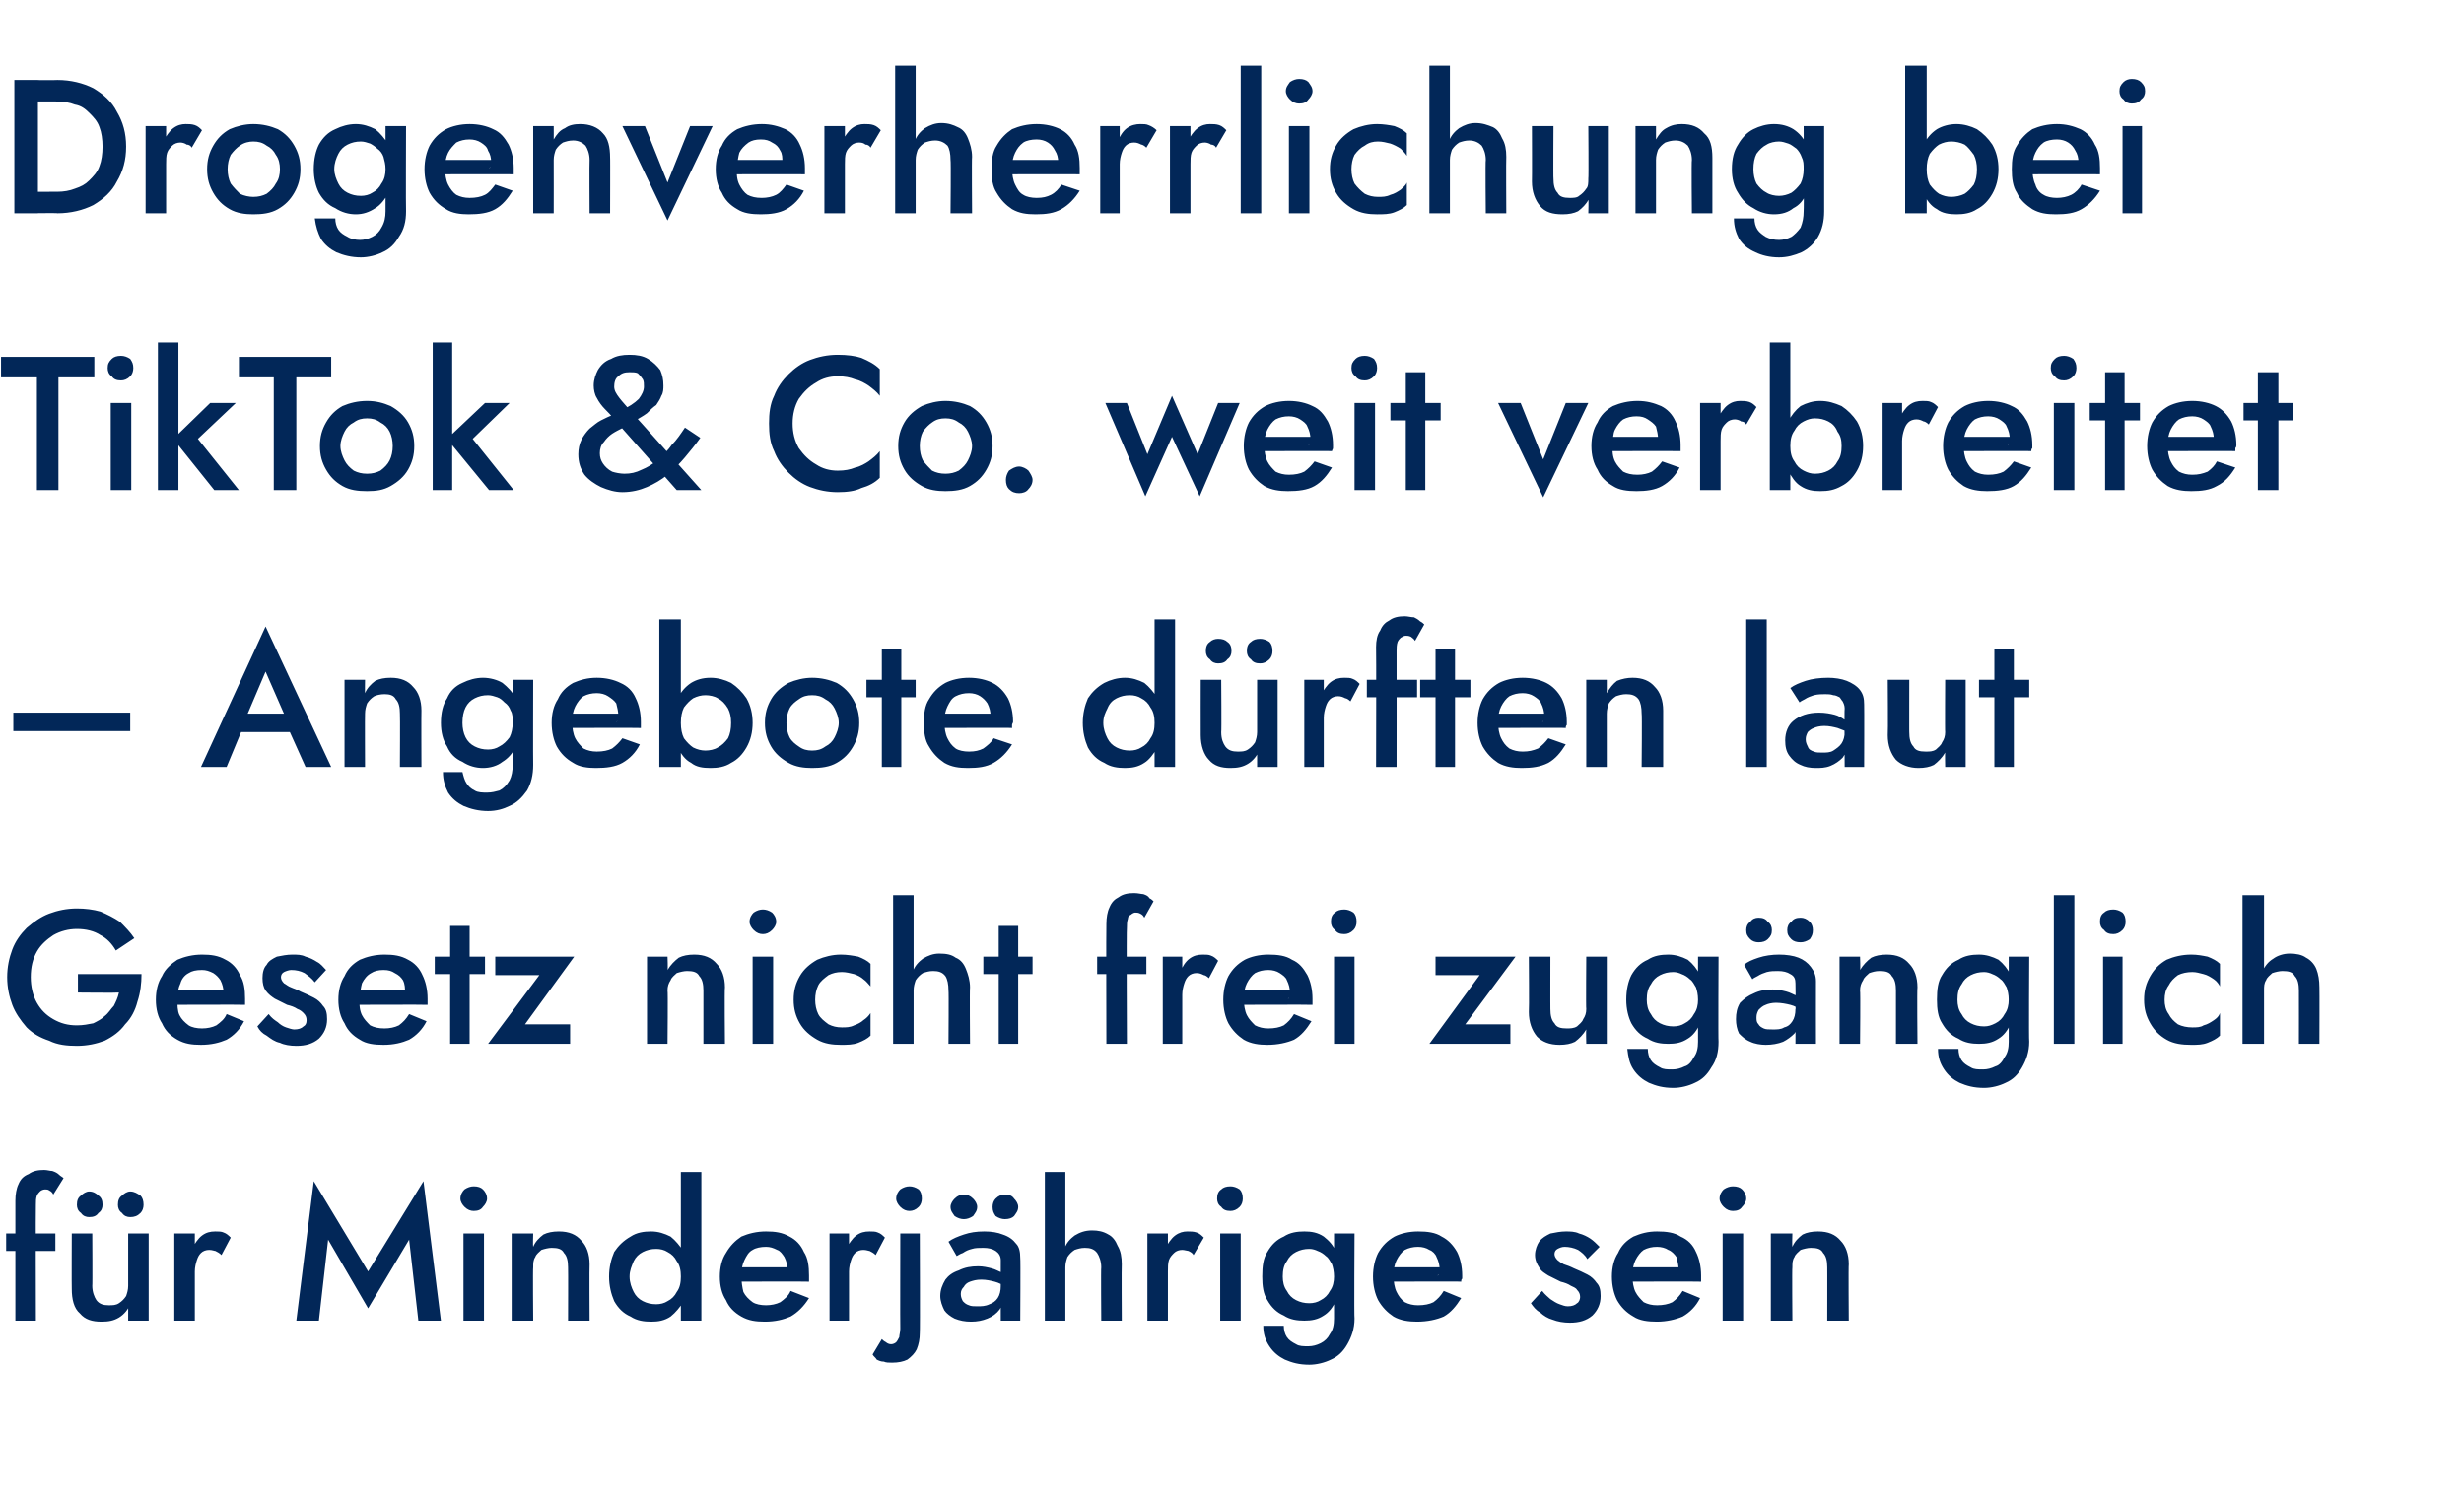 <?xml version="1.0" standalone="no"?><!DOCTYPE svg PUBLIC "-//W3C//DTD SVG 1.1//EN" "http://www.w3.org/Graphics/SVG/1.1/DTD/svg11.dtd"><svg xmlns="http://www.w3.org/2000/svg" version="1.1" width="240.3px" height="146.5px" viewBox="0 -1 240.3 146.5" style="top:-1px">  <desc>Drogenverherrlichung bei TikTok &amp; Co. weit verbreitet – Angebote d rften laut Gesetz nicht frei zug nglich f r Minder...</desc>  <defs/>  <g id="Polygon1100382">    <path d="M 0.6 119.3 L 0.6 121 L 5.4 121 L 5.4 119.3 L 0.6 119.3 Z M 5.2 115.5 C 5.2 115.5 6.2 113.9 6.2 113.9 C 6.1 113.8 5.9 113.7 5.8 113.6 C 5.6 113.4 5.4 113.3 5.1 113.2 C 4.9 113.2 4.6 113.1 4.3 113.1 C 3.7 113.1 3.2 113.2 2.8 113.5 C 2.3 113.7 2 114 1.8 114.5 C 1.6 114.9 1.5 115.5 1.5 116.1 C 1.5 116.12 1.5 127.8 1.5 127.8 L 3.5 127.8 C 3.5 127.8 3.47 116.51 3.5 116.5 C 3.5 116.1 3.5 115.9 3.6 115.6 C 3.7 115.4 3.8 115.3 3.9 115.2 C 4 115.1 4.2 115 4.4 115 C 4.5 115 4.7 115 4.8 115.1 C 5 115.2 5.1 115.3 5.2 115.5 Z M 12.5 127.8 L 14.5 127.8 L 14.5 119.3 L 12.5 119.3 L 12.5 127.8 Z M 9 124.4 C 9.03 124.43 9 119.3 9 119.3 L 7 119.3 C 7 119.3 6.98 124.65 7 124.7 C 7 125.7 7.2 126.6 7.8 127.1 C 8.3 127.7 9 127.9 9.9 127.9 C 10.6 127.9 11.1 127.8 11.6 127.5 C 12.1 127.2 12.5 126.7 12.7 126.2 C 13 125.7 13.1 125.1 13.1 124.4 C 13.1 124.4 12.5 124.4 12.5 124.4 C 12.5 124.8 12.4 125.1 12.3 125.4 C 12.1 125.7 11.9 125.9 11.6 126.1 C 11.3 126.3 11 126.3 10.6 126.3 C 10.1 126.3 9.7 126.2 9.4 125.8 C 9.2 125.5 9 125 9 124.4 Z M 11.5 116.5 C 11.5 116.8 11.6 117.1 11.9 117.3 C 12.1 117.6 12.4 117.7 12.7 117.7 C 13.1 117.7 13.4 117.6 13.7 117.3 C 13.9 117.1 14 116.8 14 116.5 C 14 116.1 13.9 115.8 13.7 115.6 C 13.4 115.4 13.1 115.2 12.7 115.2 C 12.4 115.2 12.1 115.4 11.9 115.6 C 11.6 115.8 11.5 116.1 11.5 116.5 Z M 7.5 116.5 C 7.5 116.8 7.6 117.1 7.9 117.3 C 8.1 117.6 8.4 117.7 8.7 117.7 C 9.1 117.7 9.4 117.6 9.6 117.3 C 9.9 117.1 10 116.8 10 116.5 C 10 116.1 9.9 115.8 9.6 115.6 C 9.4 115.4 9.1 115.2 8.7 115.2 C 8.4 115.2 8.1 115.4 7.9 115.6 C 7.6 115.8 7.5 116.1 7.5 116.5 Z M 19 119.3 L 17 119.3 L 17 127.8 L 19 127.8 L 19 119.3 Z M 21.6 121.4 C 21.6 121.4 22.5 119.7 22.5 119.7 C 22.3 119.5 22.1 119.3 21.8 119.2 C 21.6 119.1 21.3 119.1 21 119.1 C 20.5 119.1 20.1 119.2 19.7 119.5 C 19.3 119.8 19 120.3 18.7 120.8 C 18.5 121.3 18.4 121.9 18.4 122.6 C 18.4 122.6 19 123 19 123 C 19 122.6 19.1 122.2 19.2 121.9 C 19.3 121.6 19.4 121.4 19.6 121.2 C 19.8 121 20.1 120.9 20.4 120.9 C 20.7 120.9 20.9 121 21 121 C 21.2 121.1 21.4 121.2 21.6 121.4 Z M 32 119.9 L 35.9 126.6 L 39.9 119.9 L 40.8 127.8 L 43 127.8 L 41.3 114.2 L 35.9 123 L 30.6 114.2 L 28.9 127.8 L 31.1 127.8 L 32 119.9 Z M 44.9 115.9 C 44.9 116.2 45.1 116.5 45.3 116.7 C 45.6 117 45.9 117.1 46.2 117.1 C 46.6 117.1 46.9 117 47.1 116.7 C 47.3 116.5 47.5 116.2 47.5 115.9 C 47.5 115.5 47.3 115.2 47.1 115 C 46.9 114.8 46.6 114.7 46.2 114.7 C 45.9 114.7 45.6 114.8 45.3 115 C 45.1 115.2 44.9 115.5 44.9 115.9 Z M 45.2 119.3 L 45.2 127.8 L 47.2 127.8 L 47.2 119.3 L 45.2 119.3 Z M 55.4 122.6 C 55.42 122.58 55.4 127.8 55.4 127.8 L 57.5 127.8 C 57.5 127.8 57.47 122.34 57.5 122.3 C 57.5 121.3 57.2 120.5 56.7 120 C 56.2 119.4 55.5 119.1 54.5 119.1 C 53.9 119.1 53.4 119.2 53 119.4 C 52.6 119.7 52.2 120.1 52 120.6 C 51.96 120.57 52 119.3 52 119.3 L 49.9 119.3 L 49.9 127.8 L 52 127.8 C 52 127.8 51.96 122.58 52 122.6 C 52 122.2 52 121.9 52.2 121.6 C 52.3 121.3 52.6 121.1 52.8 120.9 C 53.1 120.8 53.5 120.7 53.8 120.7 C 54.4 120.7 54.8 120.8 55 121.2 C 55.3 121.5 55.4 122 55.4 122.6 Z M 66.4 113.3 L 66.4 127.8 L 68.4 127.8 L 68.4 113.3 L 66.4 113.3 Z M 59.4 123.5 C 59.4 124.4 59.6 125.2 59.9 125.9 C 60.3 126.6 60.8 127.1 61.5 127.4 C 62.1 127.8 62.8 127.9 63.5 127.9 C 64.2 127.9 64.8 127.8 65.4 127.4 C 65.9 127 66.3 126.5 66.7 125.9 C 67 125.2 67.1 124.4 67.1 123.5 C 67.1 122.6 67 121.8 66.7 121.1 C 66.3 120.5 65.9 120 65.4 119.6 C 64.8 119.3 64.2 119.1 63.5 119.1 C 62.8 119.1 62.1 119.2 61.5 119.6 C 60.8 120 60.3 120.5 59.9 121.1 C 59.6 121.8 59.4 122.6 59.4 123.5 Z M 61.4 123.5 C 61.4 122.9 61.6 122.5 61.8 122 C 62 121.6 62.3 121.3 62.7 121.1 C 63.1 120.9 63.5 120.8 64 120.8 C 64.4 120.8 64.8 120.9 65.1 121.1 C 65.5 121.3 65.8 121.6 66 122 C 66.3 122.4 66.4 122.9 66.4 123.5 C 66.4 124.1 66.3 124.6 66 125 C 65.8 125.4 65.5 125.7 65.1 125.9 C 64.8 126.1 64.4 126.2 64 126.2 C 63.5 126.2 63.1 126.1 62.7 125.9 C 62.3 125.7 62 125.4 61.8 125 C 61.6 124.6 61.4 124.1 61.4 123.5 Z M 74.6 127.9 C 75.6 127.9 76.4 127.7 77.1 127.4 C 77.8 127 78.4 126.4 78.9 125.6 C 78.9 125.6 77.1 124.9 77.1 124.9 C 76.9 125.4 76.5 125.7 76.1 126 C 75.7 126.2 75.2 126.3 74.7 126.3 C 74.2 126.3 73.7 126.2 73.4 126 C 73 125.7 72.7 125.4 72.5 125 C 72.4 124.6 72.3 124 72.3 123.4 C 72.3 122.8 72.4 122.3 72.6 121.9 C 72.8 121.5 73 121.1 73.4 120.9 C 73.7 120.7 74.2 120.6 74.7 120.6 C 75.1 120.6 75.4 120.7 75.8 120.9 C 76.1 121 76.3 121.3 76.5 121.6 C 76.7 122 76.8 122.4 76.8 122.8 C 76.8 122.9 76.7 123 76.7 123.1 C 76.7 123.3 76.6 123.4 76.6 123.4 C 76.58 123.43 77.2 122.6 77.2 122.6 L 71.4 122.6 L 71.4 124 C 71.4 124 78.91 123.97 78.9 124 C 78.9 123.9 78.9 123.8 78.9 123.7 C 78.9 123.6 78.9 123.5 78.9 123.4 C 78.9 122.5 78.8 121.7 78.4 121.1 C 78.1 120.4 77.6 119.9 77 119.6 C 76.3 119.2 75.6 119.1 74.7 119.1 C 73.8 119.1 73 119.3 72.3 119.6 C 71.7 120 71.2 120.5 70.8 121.2 C 70.4 121.8 70.2 122.6 70.2 123.5 C 70.2 124.4 70.4 125.2 70.8 125.8 C 71.1 126.5 71.6 127 72.3 127.4 C 73 127.8 73.7 127.9 74.6 127.9 Z M 82.8 119.3 L 80.9 119.3 L 80.9 127.8 L 82.8 127.8 L 82.8 119.3 Z M 85.4 121.4 C 85.4 121.4 86.3 119.7 86.3 119.7 C 86.1 119.5 85.9 119.3 85.6 119.2 C 85.4 119.1 85.1 119.1 84.8 119.1 C 84.3 119.1 83.9 119.2 83.5 119.5 C 83.1 119.8 82.8 120.3 82.5 120.8 C 82.3 121.3 82.2 121.9 82.2 122.6 C 82.2 122.6 82.8 123 82.8 123 C 82.8 122.6 82.9 122.2 83 121.9 C 83.1 121.6 83.2 121.4 83.4 121.2 C 83.6 121 83.9 120.9 84.2 120.9 C 84.5 120.9 84.7 121 84.8 121 C 85 121.1 85.2 121.2 85.4 121.4 Z M 87.4 115.9 C 87.4 116.2 87.6 116.5 87.8 116.7 C 88.1 117 88.4 117.1 88.7 117.1 C 89 117.1 89.3 117 89.6 116.7 C 89.8 116.5 89.9 116.2 89.9 115.9 C 89.9 115.5 89.8 115.2 89.6 115 C 89.3 114.8 89 114.7 88.7 114.7 C 88.4 114.7 88.1 114.8 87.8 115 C 87.6 115.2 87.4 115.5 87.4 115.9 Z M 86 129.6 C 86 129.6 85.1 131.1 85.1 131.1 C 85.2 131.3 85.4 131.4 85.5 131.6 C 85.7 131.7 85.9 131.8 86.2 131.8 C 86.4 131.9 86.7 131.9 87 131.9 C 87.6 131.9 88.1 131.8 88.5 131.6 C 88.9 131.3 89.2 131 89.4 130.6 C 89.6 130.1 89.7 129.6 89.7 129 C 89.74 128.96 89.7 119.3 89.7 119.3 L 87.8 119.3 C 87.8 119.3 87.78 128.57 87.8 128.6 C 87.8 128.9 87.7 129.2 87.7 129.4 C 87.6 129.6 87.5 129.8 87.4 129.9 C 87.3 130 87.1 130.1 86.9 130.1 C 86.7 130.1 86.5 130 86.4 129.9 C 86.2 129.8 86.1 129.7 86 129.6 Z M 93.7 125.2 C 93.7 124.9 93.8 124.7 94 124.5 C 94.1 124.3 94.3 124.1 94.6 124 C 94.9 123.9 95.2 123.8 95.7 123.8 C 96.2 123.8 96.6 123.9 97 124 C 97.4 124.1 97.8 124.3 98.2 124.6 C 98.2 124.6 98.2 123.6 98.2 123.6 C 98.1 123.4 97.9 123.3 97.7 123.1 C 97.4 123 97.1 122.8 96.7 122.7 C 96.3 122.6 95.9 122.5 95.4 122.5 C 94.7 122.5 94.1 122.6 93.5 122.9 C 92.9 123.1 92.5 123.4 92.2 123.8 C 91.9 124.3 91.7 124.8 91.7 125.4 C 91.7 125.9 91.9 126.4 92.1 126.8 C 92.3 127.1 92.7 127.4 93.1 127.6 C 93.6 127.8 94.1 127.9 94.7 127.9 C 95.3 127.9 95.8 127.8 96.3 127.6 C 96.8 127.4 97.2 127.1 97.5 126.7 C 97.7 126.4 97.9 125.9 97.9 125.4 C 97.9 125.4 97.6 124.4 97.6 124.4 C 97.6 124.9 97.5 125.3 97.3 125.6 C 97.1 125.9 96.8 126.1 96.5 126.2 C 96.1 126.4 95.7 126.4 95.3 126.4 C 95 126.4 94.7 126.4 94.5 126.3 C 94.2 126.2 94.1 126.1 93.9 125.9 C 93.8 125.7 93.7 125.5 93.7 125.2 Z M 93.3 121.5 C 93.5 121.4 93.6 121.3 93.9 121.2 C 94.2 121 94.4 120.9 94.8 120.8 C 95.1 120.7 95.5 120.7 95.9 120.7 C 96.4 120.7 96.8 120.8 97.1 121 C 97.4 121.2 97.6 121.5 97.6 121.9 C 97.59 121.92 97.6 127.8 97.6 127.8 L 99.5 127.8 C 99.5 127.8 99.54 121.7 99.5 121.7 C 99.5 121.1 99.4 120.6 99.1 120.3 C 98.8 119.9 98.4 119.6 97.8 119.4 C 97.3 119.2 96.7 119.1 96 119.1 C 95.2 119.1 94.6 119.2 94 119.4 C 93.4 119.6 92.9 119.8 92.5 120.1 C 92.5 120.1 93.3 121.5 93.3 121.5 Z M 96.8 116.7 C 96.8 117.1 96.9 117.3 97.1 117.6 C 97.4 117.8 97.7 117.9 98 117.9 C 98.4 117.9 98.7 117.8 98.9 117.6 C 99.1 117.3 99.3 117.1 99.3 116.7 C 99.3 116.4 99.1 116.1 98.9 115.9 C 98.7 115.6 98.4 115.5 98 115.5 C 97.7 115.5 97.4 115.6 97.1 115.9 C 96.9 116.1 96.8 116.4 96.8 116.7 Z M 92.7 116.7 C 92.7 117.1 92.9 117.3 93.1 117.6 C 93.4 117.8 93.7 117.9 94 117.9 C 94.3 117.9 94.6 117.8 94.9 117.6 C 95.1 117.3 95.3 117.1 95.3 116.7 C 95.3 116.4 95.1 116.1 94.9 115.9 C 94.6 115.6 94.3 115.5 94 115.5 C 93.7 115.5 93.4 115.6 93.1 115.9 C 92.9 116.1 92.7 116.4 92.7 116.7 Z M 103.9 113.3 L 101.9 113.3 L 101.9 127.8 L 103.9 127.8 L 103.9 113.3 Z M 107.4 122.6 C 107.36 122.58 107.4 127.8 107.4 127.8 L 109.4 127.8 C 109.4 127.8 109.37 122.31 109.4 122.3 C 109.4 121.6 109.3 121 109 120.5 C 108.8 120 108.5 119.6 108.1 119.4 C 107.6 119.1 107.1 119 106.5 119 C 105.8 119 105.3 119.2 104.8 119.5 C 104.4 119.8 104 120.2 103.8 120.8 C 103.5 121.3 103.4 121.9 103.4 122.6 C 103.4 122.6 103.9 122.6 103.9 122.6 C 103.9 122.2 104 121.9 104.1 121.6 C 104.3 121.3 104.5 121.1 104.8 120.9 C 105.1 120.8 105.4 120.7 105.8 120.7 C 106.3 120.7 106.7 120.8 107 121.2 C 107.2 121.5 107.4 122 107.4 122.6 Z M 113.9 119.3 L 111.9 119.3 L 111.9 127.8 L 113.9 127.8 L 113.9 119.3 Z M 116.4 121.4 C 116.4 121.4 117.4 119.7 117.4 119.7 C 117.2 119.5 117 119.3 116.7 119.2 C 116.4 119.1 116.1 119.1 115.8 119.1 C 115.4 119.1 115 119.2 114.6 119.5 C 114.2 119.8 113.9 120.3 113.6 120.8 C 113.4 121.3 113.2 121.9 113.2 122.6 C 113.2 122.6 113.9 123 113.9 123 C 113.9 122.6 113.9 122.2 114 121.9 C 114.1 121.6 114.3 121.4 114.5 121.2 C 114.7 121 115 120.9 115.3 120.9 C 115.5 120.9 115.8 121 115.9 121 C 116.1 121.1 116.3 121.2 116.4 121.4 Z M 118.7 115.9 C 118.7 116.2 118.8 116.5 119.1 116.7 C 119.3 117 119.6 117.1 120 117.1 C 120.3 117.1 120.6 117 120.9 116.7 C 121.1 116.5 121.2 116.2 121.2 115.9 C 121.2 115.5 121.1 115.2 120.9 115 C 120.6 114.8 120.3 114.7 120 114.7 C 119.6 114.7 119.3 114.8 119.1 115 C 118.8 115.2 118.7 115.5 118.7 115.9 Z M 119 119.3 L 119 127.8 L 121 127.8 L 121 119.3 L 119 119.3 Z M 123.2 128.3 C 123.2 129.1 123.4 129.7 123.8 130.3 C 124.2 130.9 124.7 131.3 125.3 131.6 C 126 131.9 126.7 132.1 127.7 132.1 C 128.4 132.1 129.2 131.9 129.8 131.6 C 130.5 131.3 131 130.8 131.4 130.1 C 131.8 129.4 132.1 128.6 132.1 127.6 C 132.05 127.57 132.1 119.3 132.1 119.3 L 130.1 119.3 C 130.1 119.3 130.1 127.57 130.1 127.6 C 130.1 128.2 130 128.7 129.7 129.1 C 129.5 129.5 129.2 129.8 128.8 130 C 128.4 130.2 128 130.3 127.6 130.3 C 127.1 130.3 126.7 130.3 126.4 130.1 C 126 129.9 125.7 129.7 125.5 129.4 C 125.3 129.1 125.2 128.7 125.2 128.3 C 125.2 128.3 123.2 128.3 123.2 128.3 Z M 123.1 123.5 C 123.1 124.4 123.2 125.2 123.6 125.8 C 124 126.5 124.5 127 125.2 127.3 C 125.8 127.7 126.5 127.8 127.2 127.8 C 127.9 127.8 128.5 127.7 129.1 127.3 C 129.6 127 130 126.5 130.3 125.8 C 130.7 125.1 130.8 124.4 130.8 123.5 C 130.8 122.5 130.7 121.7 130.3 121.1 C 130 120.4 129.6 120 129.1 119.6 C 128.5 119.2 127.9 119.1 127.2 119.1 C 126.5 119.1 125.8 119.2 125.2 119.6 C 124.5 119.9 124 120.4 123.6 121.1 C 123.2 121.7 123.1 122.5 123.1 123.5 Z M 125.1 123.5 C 125.1 122.9 125.2 122.4 125.5 122 C 125.7 121.6 126 121.3 126.4 121.1 C 126.8 120.9 127.2 120.8 127.7 120.8 C 128 120.8 128.3 120.9 128.5 121 C 128.8 121.1 129.1 121.3 129.3 121.5 C 129.6 121.7 129.7 122 129.9 122.3 C 130 122.6 130.1 123 130.1 123.5 C 130.1 124 130 124.5 129.7 124.9 C 129.5 125.3 129.2 125.6 128.8 125.8 C 128.5 126 128.1 126.1 127.7 126.1 C 127.2 126.1 126.8 126 126.4 125.8 C 126 125.6 125.7 125.3 125.5 124.9 C 125.2 124.5 125.1 124 125.1 123.5 Z M 138.2 127.9 C 139.2 127.9 140.1 127.7 140.8 127.4 C 141.5 127 142 126.4 142.5 125.6 C 142.5 125.6 140.8 124.9 140.8 124.9 C 140.5 125.4 140.2 125.7 139.8 126 C 139.4 126.2 138.9 126.3 138.3 126.3 C 137.8 126.3 137.4 126.2 137 126 C 136.6 125.7 136.4 125.4 136.2 125 C 136 124.6 135.9 124 135.9 123.4 C 135.9 122.8 136 122.3 136.2 121.9 C 136.4 121.5 136.7 121.1 137 120.9 C 137.4 120.7 137.8 120.6 138.3 120.6 C 138.7 120.6 139.1 120.7 139.4 120.9 C 139.7 121 140 121.3 140.1 121.6 C 140.3 122 140.4 122.4 140.4 122.8 C 140.4 122.9 140.4 123 140.3 123.1 C 140.3 123.3 140.3 123.4 140.2 123.4 C 140.22 123.43 140.8 122.6 140.8 122.6 L 135.1 122.6 L 135.1 124 C 135.1 124 142.55 123.97 142.5 124 C 142.5 123.9 142.5 123.8 142.6 123.7 C 142.6 123.6 142.6 123.5 142.6 123.4 C 142.6 122.5 142.4 121.7 142.1 121.1 C 141.7 120.4 141.2 119.9 140.6 119.6 C 140 119.2 139.2 119.1 138.3 119.1 C 137.4 119.1 136.6 119.3 136 119.6 C 135.3 120 134.8 120.5 134.4 121.2 C 134.1 121.8 133.9 122.6 133.9 123.5 C 133.9 124.4 134.1 125.2 134.4 125.8 C 134.8 126.5 135.3 127 135.9 127.4 C 136.6 127.8 137.4 127.9 138.2 127.9 Z M 150.4 124.9 C 150.4 124.9 149.3 126.1 149.3 126.1 C 149.5 126.4 149.8 126.8 150.2 127 C 150.5 127.3 151 127.6 151.4 127.7 C 151.9 127.9 152.5 128 153.1 128 C 154 128 154.7 127.8 155.3 127.3 C 155.8 126.8 156.1 126.2 156.1 125.4 C 156.1 124.8 156 124.4 155.7 124.1 C 155.5 123.8 155.2 123.5 154.8 123.3 C 154.4 123.1 154 122.9 153.5 122.7 C 153.1 122.5 152.8 122.4 152.5 122.3 C 152.3 122.2 152 122 151.9 121.9 C 151.7 121.7 151.6 121.5 151.6 121.3 C 151.6 121.1 151.7 120.9 151.9 120.8 C 152.1 120.7 152.3 120.6 152.6 120.6 C 153 120.6 153.5 120.7 153.9 120.9 C 154.2 121.1 154.6 121.4 154.8 121.8 C 154.8 121.8 156 120.6 156 120.6 C 155.7 120.3 155.4 120 155.1 119.8 C 154.8 119.6 154.4 119.4 154 119.3 C 153.6 119.1 153.1 119.1 152.7 119.1 C 152.2 119.1 151.7 119.2 151.2 119.3 C 150.8 119.5 150.4 119.7 150.1 120.1 C 149.9 120.4 149.7 120.9 149.7 121.4 C 149.7 121.9 149.9 122.3 150.1 122.6 C 150.3 123 150.7 123.2 151 123.4 C 151.4 123.6 151.8 123.8 152.2 124 C 152.6 124.1 152.9 124.2 153.2 124.4 C 153.4 124.5 153.7 124.6 153.8 124.8 C 154 125 154.1 125.2 154.1 125.5 C 154.1 125.7 154 126 153.8 126.1 C 153.6 126.3 153.3 126.4 152.9 126.4 C 152.6 126.4 152.4 126.3 152.1 126.2 C 151.8 126.1 151.5 125.9 151.2 125.7 C 151 125.5 150.7 125.3 150.4 124.9 Z M 161.6 127.9 C 162.5 127.9 163.4 127.7 164.1 127.4 C 164.8 127 165.4 126.4 165.8 125.6 C 165.8 125.6 164.1 124.9 164.1 124.9 C 163.8 125.4 163.5 125.7 163.1 126 C 162.7 126.2 162.2 126.3 161.6 126.3 C 161.1 126.3 160.7 126.2 160.3 126 C 160 125.7 159.7 125.4 159.5 125 C 159.3 124.6 159.2 124 159.2 123.4 C 159.2 122.8 159.3 122.3 159.5 121.9 C 159.7 121.5 160 121.1 160.3 120.9 C 160.7 120.7 161.1 120.6 161.6 120.6 C 162 120.6 162.4 120.7 162.7 120.9 C 163 121 163.3 121.3 163.5 121.6 C 163.6 122 163.7 122.4 163.7 122.8 C 163.7 122.9 163.7 123 163.7 123.1 C 163.6 123.3 163.6 123.4 163.5 123.4 C 163.55 123.43 164.2 122.6 164.2 122.6 L 158.4 122.6 L 158.4 124 C 158.4 124 165.88 123.97 165.9 124 C 165.9 123.9 165.9 123.8 165.9 123.7 C 165.9 123.6 165.9 123.5 165.9 123.4 C 165.9 122.5 165.7 121.7 165.4 121.1 C 165.1 120.4 164.6 119.9 163.9 119.6 C 163.3 119.2 162.5 119.1 161.6 119.1 C 160.7 119.1 160 119.3 159.3 119.6 C 158.6 120 158.1 120.5 157.8 121.2 C 157.4 121.8 157.2 122.6 157.2 123.5 C 157.2 124.4 157.4 125.2 157.7 125.8 C 158.1 126.5 158.6 127 159.3 127.4 C 159.9 127.8 160.7 127.9 161.6 127.9 Z M 167.7 115.9 C 167.7 116.2 167.9 116.5 168.1 116.7 C 168.4 117 168.7 117.1 169 117.1 C 169.4 117.1 169.7 117 169.9 116.7 C 170.1 116.5 170.3 116.2 170.3 115.9 C 170.3 115.5 170.1 115.2 169.9 115 C 169.7 114.8 169.4 114.7 169 114.7 C 168.7 114.7 168.4 114.8 168.1 115 C 167.9 115.2 167.7 115.5 167.7 115.9 Z M 168 119.3 L 168 127.8 L 170 127.8 L 170 119.3 L 168 119.3 Z M 178.2 122.6 C 178.21 122.58 178.2 127.8 178.2 127.8 L 180.3 127.8 C 180.3 127.8 180.26 122.34 180.3 122.3 C 180.3 121.3 180 120.5 179.5 120 C 179 119.4 178.3 119.1 177.3 119.1 C 176.7 119.1 176.2 119.2 175.8 119.4 C 175.4 119.7 175 120.1 174.8 120.6 C 174.76 120.57 174.8 119.3 174.8 119.3 L 172.7 119.3 L 172.7 127.8 L 174.8 127.8 C 174.8 127.8 174.76 122.58 174.8 122.6 C 174.8 122.2 174.8 121.9 175 121.6 C 175.1 121.3 175.4 121.1 175.6 120.9 C 175.9 120.8 176.3 120.7 176.6 120.7 C 177.2 120.7 177.6 120.8 177.8 121.2 C 178.1 121.5 178.2 122 178.2 122.6 Z " stroke="none" fill="#022758"/>  </g>  <g id="Polygon1100381">    <path d="M 7.6 95.8 C 7.6 95.8 11.56 95.84 11.6 95.8 C 11.5 96.3 11.3 96.7 11.1 97.1 C 10.8 97.4 10.6 97.8 10.2 98.1 C 9.9 98.4 9.5 98.6 9.1 98.8 C 8.6 98.9 8.1 99 7.5 99 C 6.6 99 5.9 98.8 5.2 98.4 C 4.5 98 4 97.5 3.6 96.8 C 3.2 96.1 3 95.2 3 94.3 C 3 93.3 3.2 92.5 3.6 91.8 C 4 91.1 4.6 90.6 5.2 90.2 C 5.9 89.8 6.7 89.6 7.5 89.6 C 8.4 89.6 9.2 89.8 9.8 90.2 C 10.4 90.5 10.9 91 11.3 91.7 C 11.3 91.7 13.1 90.5 13.1 90.5 C 12.7 89.9 12.2 89.4 11.7 88.9 C 11.1 88.5 10.5 88.2 9.8 87.9 C 9.1 87.7 8.3 87.6 7.5 87.6 C 6.5 87.6 5.6 87.8 4.8 88.1 C 4 88.4 3.3 88.9 2.6 89.5 C 2 90.1 1.5 90.8 1.2 91.6 C 0.9 92.4 0.7 93.3 0.7 94.3 C 0.7 95.3 0.9 96.2 1.2 97 C 1.5 97.8 2 98.5 2.6 99.2 C 3.2 99.8 3.9 100.2 4.8 100.5 C 5.6 100.9 6.5 101 7.5 101 C 8.5 101 9.4 100.8 10.2 100.5 C 11 100.1 11.7 99.6 12.2 98.9 C 12.8 98.3 13.2 97.5 13.4 96.7 C 13.7 95.8 13.8 94.9 13.8 94 C 13.82 94 7.6 94 7.6 94 L 7.6 95.8 Z M 19.6 100.9 C 20.6 100.9 21.4 100.7 22.1 100.4 C 22.8 100 23.4 99.4 23.8 98.6 C 23.8 98.6 22.1 97.9 22.1 97.9 C 21.9 98.4 21.5 98.7 21.1 99 C 20.7 99.2 20.2 99.3 19.7 99.3 C 19.2 99.3 18.7 99.2 18.4 99 C 18 98.7 17.7 98.4 17.5 98 C 17.3 97.6 17.3 97 17.3 96.4 C 17.3 95.8 17.4 95.3 17.6 94.9 C 17.7 94.5 18 94.1 18.4 93.9 C 18.7 93.7 19.1 93.6 19.7 93.6 C 20.1 93.6 20.4 93.7 20.8 93.9 C 21.1 94.1 21.3 94.3 21.5 94.6 C 21.7 95 21.8 95.4 21.8 95.8 C 21.8 95.9 21.7 96 21.7 96.1 C 21.7 96.3 21.6 96.4 21.6 96.4 C 21.58 96.44 22.2 95.6 22.2 95.6 L 16.4 95.6 L 16.4 97 C 16.4 97 23.9 96.97 23.9 97 C 23.9 96.9 23.9 96.8 23.9 96.7 C 23.9 96.6 23.9 96.5 23.9 96.4 C 23.9 95.5 23.8 94.7 23.4 94.1 C 23.1 93.4 22.6 92.9 22 92.6 C 21.3 92.2 20.6 92.1 19.7 92.1 C 18.8 92.1 18 92.3 17.3 92.6 C 16.7 93 16.1 93.5 15.8 94.2 C 15.4 94.8 15.2 95.6 15.2 96.5 C 15.2 97.4 15.4 98.2 15.8 98.8 C 16.1 99.5 16.6 100 17.3 100.4 C 18 100.8 18.7 100.9 19.6 100.9 Z M 26.2 97.9 C 26.2 97.9 25.1 99.1 25.1 99.1 C 25.3 99.5 25.6 99.8 26 100 C 26.4 100.3 26.8 100.6 27.3 100.7 C 27.7 100.9 28.3 101 28.9 101 C 29.8 101 30.5 100.8 31.1 100.3 C 31.6 99.8 31.9 99.2 31.9 98.4 C 31.9 97.8 31.8 97.4 31.5 97.1 C 31.3 96.8 31 96.5 30.6 96.3 C 30.2 96.1 29.8 95.9 29.3 95.7 C 29 95.5 28.6 95.4 28.4 95.3 C 28.1 95.2 27.9 95 27.7 94.9 C 27.5 94.7 27.4 94.5 27.4 94.3 C 27.4 94.1 27.5 93.9 27.7 93.8 C 27.9 93.7 28.2 93.6 28.4 93.6 C 28.9 93.6 29.3 93.7 29.7 93.9 C 30.1 94.2 30.4 94.4 30.7 94.8 C 30.7 94.8 31.8 93.6 31.8 93.6 C 31.5 93.3 31.3 93 30.9 92.8 C 30.6 92.6 30.2 92.4 29.8 92.3 C 29.4 92.1 29 92.1 28.5 92.1 C 28 92.1 27.5 92.2 27 92.3 C 26.6 92.5 26.2 92.7 26 93.1 C 25.7 93.4 25.6 93.9 25.6 94.4 C 25.6 94.9 25.7 95.3 25.9 95.6 C 26.2 96 26.5 96.2 26.8 96.4 C 27.2 96.6 27.6 96.8 28 97 C 28.4 97.1 28.7 97.2 29 97.4 C 29.3 97.5 29.5 97.7 29.6 97.8 C 29.8 98 29.9 98.2 29.9 98.5 C 29.9 98.8 29.8 99 29.6 99.1 C 29.4 99.3 29.1 99.4 28.7 99.4 C 28.5 99.4 28.2 99.3 27.9 99.2 C 27.6 99.1 27.3 98.9 27.1 98.7 C 26.8 98.5 26.5 98.3 26.2 97.9 Z M 37.4 100.9 C 38.4 100.9 39.2 100.7 39.9 100.4 C 40.6 100 41.2 99.4 41.6 98.6 C 41.6 98.6 39.9 97.9 39.9 97.9 C 39.6 98.4 39.3 98.7 38.9 99 C 38.5 99.2 38 99.3 37.5 99.3 C 36.9 99.3 36.5 99.2 36.1 99 C 35.8 98.7 35.5 98.4 35.3 98 C 35.1 97.6 35 97 35.1 96.4 C 35.1 95.8 35.2 95.3 35.3 94.9 C 35.5 94.5 35.8 94.1 36.2 93.9 C 36.5 93.7 36.9 93.6 37.4 93.6 C 37.9 93.6 38.2 93.7 38.5 93.9 C 38.9 94.1 39.1 94.3 39.3 94.6 C 39.5 95 39.5 95.4 39.5 95.8 C 39.5 95.9 39.5 96 39.5 96.1 C 39.4 96.3 39.4 96.4 39.4 96.4 C 39.36 96.44 40 95.6 40 95.6 L 34.2 95.6 L 34.2 97 C 34.2 97 41.69 96.97 41.7 97 C 41.7 96.9 41.7 96.8 41.7 96.7 C 41.7 96.6 41.7 96.5 41.7 96.4 C 41.7 95.5 41.5 94.7 41.2 94.1 C 40.9 93.4 40.4 92.9 39.8 92.6 C 39.1 92.2 38.4 92.1 37.5 92.1 C 36.6 92.1 35.8 92.3 35.1 92.6 C 34.4 93 33.9 93.5 33.6 94.2 C 33.2 94.8 33 95.6 33 96.5 C 33 97.4 33.2 98.2 33.6 98.8 C 33.9 99.5 34.4 100 35.1 100.4 C 35.7 100.8 36.5 100.9 37.4 100.9 Z M 42.4 92.3 L 42.4 94 L 47.3 94 L 47.3 92.3 L 42.4 92.3 Z M 43.9 89.3 L 43.9 100.8 L 45.8 100.8 L 45.8 89.3 L 43.9 89.3 Z M 52.6 94.1 L 47.6 100.8 L 55.6 100.8 L 55.6 98.9 L 51.2 98.9 L 56 92.3 L 48.3 92.3 L 48.3 94.1 L 52.6 94.1 Z M 68.6 95.6 C 68.6 95.59 68.6 100.8 68.6 100.8 L 70.7 100.8 C 70.7 100.8 70.65 95.35 70.7 95.3 C 70.7 94.3 70.4 93.5 69.9 93 C 69.4 92.4 68.7 92.1 67.7 92.1 C 67.1 92.1 66.6 92.2 66.2 92.4 C 65.8 92.7 65.4 93.1 65.1 93.6 C 65.15 93.57 65.1 92.3 65.1 92.3 L 63.1 92.3 L 63.1 100.8 L 65.1 100.8 C 65.1 100.8 65.15 95.59 65.1 95.6 C 65.1 95.2 65.2 94.9 65.4 94.6 C 65.5 94.3 65.8 94.1 66 93.9 C 66.3 93.8 66.7 93.7 67 93.7 C 67.6 93.7 68 93.8 68.2 94.2 C 68.5 94.5 68.6 95 68.6 95.6 Z M 73.1 88.9 C 73.1 89.2 73.3 89.5 73.5 89.7 C 73.8 90 74.1 90.1 74.4 90.1 C 74.7 90.1 75 90 75.3 89.7 C 75.5 89.5 75.7 89.2 75.7 88.9 C 75.7 88.5 75.5 88.2 75.3 88 C 75 87.8 74.7 87.7 74.4 87.7 C 74.1 87.7 73.8 87.8 73.5 88 C 73.3 88.2 73.1 88.5 73.1 88.9 Z M 73.4 92.3 L 73.4 100.8 L 75.4 100.8 L 75.4 92.3 L 73.4 92.3 Z M 79.5 96.5 C 79.5 96 79.6 95.5 79.8 95.1 C 80 94.7 80.4 94.4 80.8 94.1 C 81.2 93.9 81.6 93.8 82.1 93.8 C 82.5 93.8 82.9 93.9 83.3 94 C 83.6 94.1 84 94.3 84.2 94.5 C 84.5 94.7 84.7 95 84.9 95.2 C 84.9 95.2 84.9 93 84.9 93 C 84.6 92.7 84.2 92.5 83.7 92.3 C 83.2 92.2 82.6 92.1 82 92.1 C 81.2 92.1 80.4 92.3 79.7 92.6 C 79 93 78.4 93.5 78 94.2 C 77.6 94.9 77.4 95.6 77.4 96.5 C 77.4 97.4 77.6 98.1 78 98.8 C 78.4 99.5 79 100 79.7 100.4 C 80.4 100.8 81.2 100.9 82 100.9 C 82.6 100.9 83.2 100.9 83.7 100.7 C 84.2 100.5 84.6 100.3 84.9 100 C 84.9 100 84.9 97.8 84.9 97.8 C 84.7 98.1 84.5 98.3 84.2 98.5 C 84 98.7 83.6 98.9 83.3 99 C 82.9 99.2 82.5 99.2 82.1 99.2 C 81.6 99.2 81.2 99.1 80.8 98.9 C 80.4 98.6 80 98.3 79.8 97.9 C 79.6 97.5 79.5 97 79.5 96.5 Z M 89.1 86.3 L 87.1 86.3 L 87.1 100.8 L 89.1 100.8 L 89.1 86.3 Z M 92.5 95.6 C 92.54 95.59 92.5 100.8 92.5 100.8 L 94.6 100.8 C 94.6 100.8 94.56 95.31 94.6 95.3 C 94.6 94.6 94.4 94 94.2 93.5 C 94 93 93.7 92.6 93.2 92.4 C 92.8 92.1 92.3 92 91.6 92 C 91 92 90.5 92.2 90 92.5 C 89.6 92.8 89.2 93.2 89 93.8 C 88.7 94.3 88.6 94.9 88.6 95.6 C 88.6 95.6 89.1 95.6 89.1 95.6 C 89.1 95.2 89.2 94.9 89.3 94.6 C 89.5 94.3 89.7 94.1 90 93.9 C 90.3 93.8 90.6 93.7 91 93.7 C 91.5 93.7 91.9 93.8 92.2 94.2 C 92.4 94.5 92.5 95 92.5 95.6 Z M 95.9 92.3 L 95.9 94 L 100.7 94 L 100.7 92.3 L 95.9 92.3 Z M 97.4 89.3 L 97.4 100.8 L 99.3 100.8 L 99.3 89.3 L 97.4 89.3 Z M 107 92.3 L 107 94 L 111.8 94 L 111.8 92.3 L 107 92.3 Z M 111.6 88.5 C 111.6 88.5 112.5 86.9 112.5 86.9 C 112.4 86.8 112.3 86.7 112.1 86.6 C 112 86.4 111.8 86.3 111.5 86.2 C 111.3 86.2 111 86.1 110.6 86.1 C 110 86.1 109.5 86.2 109.1 86.5 C 108.7 86.7 108.4 87 108.2 87.5 C 108 87.9 107.9 88.5 107.9 89.1 C 107.87 89.12 107.9 100.8 107.9 100.8 L 109.9 100.8 C 109.9 100.8 109.85 89.51 109.9 89.5 C 109.9 89.2 109.9 88.9 110 88.6 C 110 88.4 110.1 88.3 110.3 88.2 C 110.4 88.1 110.6 88 110.7 88 C 110.9 88 111 88 111.2 88.1 C 111.4 88.2 111.5 88.3 111.6 88.5 Z M 115.3 92.3 L 113.4 92.3 L 113.4 100.8 L 115.3 100.8 L 115.3 92.3 Z M 117.9 94.4 C 117.9 94.4 118.8 92.7 118.8 92.7 C 118.6 92.5 118.4 92.3 118.1 92.2 C 117.9 92.1 117.6 92.1 117.3 92.1 C 116.8 92.1 116.4 92.2 116 92.5 C 115.6 92.8 115.3 93.3 115.1 93.8 C 114.8 94.3 114.7 94.9 114.7 95.6 C 114.7 95.6 115.3 96 115.3 96 C 115.3 95.6 115.4 95.2 115.5 94.9 C 115.6 94.6 115.7 94.4 115.9 94.2 C 116.1 94 116.4 93.9 116.7 93.9 C 117 93.9 117.2 94 117.4 94.1 C 117.5 94.1 117.7 94.2 117.9 94.4 Z M 123.6 100.9 C 124.6 100.9 125.5 100.7 126.2 100.4 C 126.9 100 127.4 99.4 127.9 98.6 C 127.9 98.6 126.2 97.9 126.2 97.9 C 125.9 98.4 125.6 98.7 125.2 99 C 124.8 99.2 124.3 99.3 123.7 99.3 C 123.2 99.3 122.8 99.2 122.4 99 C 122.1 98.7 121.8 98.4 121.6 98 C 121.4 97.6 121.3 97 121.3 96.4 C 121.3 95.8 121.4 95.3 121.6 94.9 C 121.8 94.5 122.1 94.1 122.4 93.9 C 122.8 93.7 123.2 93.6 123.7 93.6 C 124.1 93.6 124.5 93.7 124.8 93.9 C 125.1 94.1 125.4 94.3 125.5 94.6 C 125.7 95 125.8 95.4 125.8 95.8 C 125.8 95.9 125.8 96 125.7 96.1 C 125.7 96.3 125.7 96.4 125.6 96.4 C 125.63 96.44 126.2 95.6 126.2 95.6 L 120.5 95.6 L 120.5 97 C 120.5 97 127.95 96.97 128 97 C 128 96.9 128 96.8 128 96.7 C 128 96.6 128 96.5 128 96.4 C 128 95.5 127.8 94.7 127.5 94.1 C 127.1 93.4 126.7 92.9 126 92.6 C 125.4 92.2 124.6 92.1 123.7 92.1 C 122.8 92.1 122 92.3 121.4 92.6 C 120.7 93 120.2 93.5 119.8 94.2 C 119.5 94.8 119.3 95.6 119.3 96.5 C 119.3 97.4 119.5 98.2 119.8 98.8 C 120.2 99.5 120.7 100 121.3 100.4 C 122 100.8 122.8 100.9 123.6 100.9 Z M 129.8 88.9 C 129.8 89.2 129.9 89.5 130.2 89.7 C 130.4 90 130.7 90.1 131.1 90.1 C 131.4 90.1 131.7 90 132 89.7 C 132.2 89.5 132.3 89.2 132.3 88.9 C 132.3 88.5 132.2 88.2 132 88 C 131.7 87.8 131.4 87.7 131.1 87.7 C 130.7 87.7 130.4 87.8 130.2 88 C 129.9 88.2 129.8 88.5 129.8 88.9 Z M 130.1 92.3 L 130.1 100.8 L 132.1 100.8 L 132.1 92.3 L 130.1 92.3 Z M 144.3 94.1 L 139.4 100.8 L 147.3 100.8 L 147.3 98.9 L 142.9 98.9 L 147.8 92.3 L 140 92.3 L 140 94.1 L 144.3 94.1 Z M 151.2 97.4 C 151.19 97.43 151.2 92.3 151.2 92.3 L 149.1 92.3 C 149.1 92.3 149.14 97.65 149.1 97.7 C 149.1 98.7 149.4 99.5 149.9 100.1 C 150.4 100.6 151.1 100.9 152.1 100.9 C 152.7 100.9 153.2 100.8 153.6 100.6 C 154 100.3 154.4 99.9 154.7 99.4 C 154.66 99.45 154.7 100.8 154.7 100.8 L 156.7 100.8 L 156.7 92.3 L 154.7 92.3 C 154.7 92.3 154.66 97.43 154.7 97.4 C 154.7 97.8 154.6 98.1 154.4 98.4 C 154.3 98.7 154 98.9 153.8 99.1 C 153.5 99.3 153.1 99.3 152.8 99.3 C 152.2 99.3 151.8 99.2 151.6 98.8 C 151.3 98.5 151.2 98 151.2 97.4 Z M 158.7 101.3 C 158.8 102.1 158.9 102.7 159.3 103.3 C 159.7 103.9 160.2 104.3 160.8 104.6 C 161.5 104.9 162.2 105.1 163.2 105.1 C 163.9 105.1 164.7 104.9 165.3 104.6 C 166 104.3 166.5 103.8 166.9 103.1 C 167.4 102.4 167.6 101.6 167.6 100.6 C 167.56 100.57 167.6 92.3 167.6 92.3 L 165.6 92.3 C 165.6 92.3 165.6 100.57 165.6 100.6 C 165.6 101.2 165.5 101.7 165.2 102.1 C 165 102.5 164.7 102.9 164.3 103 C 163.9 103.2 163.5 103.3 163.1 103.3 C 162.6 103.3 162.2 103.3 161.9 103.1 C 161.5 102.9 161.2 102.7 161 102.4 C 160.8 102.1 160.7 101.7 160.7 101.3 C 160.7 101.3 158.7 101.3 158.7 101.3 Z M 158.6 96.5 C 158.6 97.4 158.8 98.2 159.1 98.8 C 159.5 99.5 160 100 160.7 100.3 C 161.3 100.7 162 100.8 162.7 100.8 C 163.4 100.8 164 100.7 164.6 100.3 C 165.1 100 165.5 99.5 165.8 98.8 C 166.2 98.2 166.3 97.4 166.3 96.5 C 166.3 95.5 166.2 94.7 165.8 94.1 C 165.5 93.5 165.1 93 164.6 92.6 C 164 92.3 163.4 92.1 162.7 92.1 C 162 92.1 161.3 92.2 160.7 92.6 C 160 92.9 159.5 93.4 159.1 94.1 C 158.8 94.7 158.6 95.5 158.6 96.5 Z M 160.6 96.5 C 160.6 95.9 160.7 95.4 161 95 C 161.2 94.6 161.5 94.3 161.9 94.1 C 162.3 93.9 162.7 93.8 163.2 93.8 C 163.5 93.8 163.8 93.9 164 94 C 164.3 94.1 164.6 94.3 164.8 94.5 C 165.1 94.7 165.2 95 165.4 95.3 C 165.5 95.6 165.6 96 165.6 96.5 C 165.6 97 165.5 97.5 165.2 97.9 C 165 98.3 164.7 98.6 164.3 98.8 C 164 99 163.6 99.1 163.2 99.1 C 162.7 99.1 162.3 99 161.9 98.8 C 161.5 98.6 161.2 98.3 161 97.9 C 160.7 97.5 160.6 97 160.6 96.5 Z M 171.3 98.2 C 171.3 97.9 171.4 97.7 171.5 97.5 C 171.7 97.3 171.9 97.1 172.2 97 C 172.4 96.9 172.8 96.8 173.2 96.8 C 173.7 96.8 174.2 96.9 174.6 97 C 175 97.1 175.4 97.3 175.7 97.6 C 175.7 97.6 175.7 96.6 175.7 96.6 C 175.6 96.4 175.5 96.3 175.2 96.1 C 174.9 96 174.6 95.8 174.2 95.7 C 173.8 95.6 173.4 95.5 172.9 95.5 C 172.2 95.5 171.6 95.6 171 95.9 C 170.5 96.1 170.1 96.4 169.7 96.8 C 169.4 97.3 169.3 97.8 169.3 98.4 C 169.3 98.9 169.4 99.4 169.6 99.8 C 169.9 100.1 170.2 100.4 170.7 100.6 C 171.1 100.8 171.7 100.9 172.2 100.9 C 172.8 100.9 173.4 100.8 173.9 100.6 C 174.3 100.4 174.7 100.1 175 99.8 C 175.3 99.4 175.4 98.9 175.4 98.4 C 175.4 98.4 175.1 97.4 175.1 97.4 C 175.1 97.9 175 98.3 174.8 98.6 C 174.6 98.9 174.4 99.1 174 99.2 C 173.7 99.4 173.3 99.4 172.9 99.4 C 172.5 99.4 172.2 99.4 172 99.3 C 171.8 99.2 171.6 99.1 171.5 98.9 C 171.3 98.7 171.3 98.5 171.3 98.2 Z M 170.9 94.5 C 171 94.4 171.2 94.3 171.4 94.2 C 171.7 94 172 93.9 172.3 93.8 C 172.7 93.7 173 93.7 173.4 93.7 C 173.9 93.7 174.3 93.8 174.6 94 C 175 94.2 175.1 94.5 175.1 94.9 C 175.13 94.92 175.1 100.8 175.1 100.8 L 177.1 100.8 C 177.1 100.8 177.09 94.7 177.1 94.7 C 177.1 94.1 176.9 93.7 176.6 93.3 C 176.3 92.9 175.9 92.6 175.4 92.4 C 174.9 92.2 174.2 92.1 173.5 92.1 C 172.8 92.1 172.1 92.2 171.5 92.4 C 170.9 92.6 170.4 92.8 170.1 93.1 C 170.1 93.1 170.9 94.5 170.9 94.5 Z M 174.3 89.7 C 174.3 90.1 174.4 90.3 174.7 90.6 C 174.9 90.8 175.2 90.9 175.6 90.9 C 175.9 90.9 176.2 90.8 176.5 90.6 C 176.7 90.3 176.8 90.1 176.8 89.7 C 176.8 89.4 176.7 89.1 176.5 88.9 C 176.2 88.6 175.9 88.5 175.6 88.5 C 175.2 88.5 174.9 88.6 174.7 88.9 C 174.4 89.1 174.3 89.4 174.3 89.7 Z M 170.3 89.7 C 170.3 90.1 170.4 90.3 170.7 90.6 C 170.9 90.8 171.2 90.9 171.5 90.9 C 171.9 90.9 172.2 90.8 172.4 90.6 C 172.7 90.3 172.8 90.1 172.8 89.7 C 172.8 89.4 172.7 89.1 172.4 88.9 C 172.2 88.6 171.9 88.5 171.5 88.5 C 171.2 88.5 170.9 88.6 170.7 88.9 C 170.4 89.1 170.3 89.4 170.3 89.7 Z M 184.9 95.6 C 184.9 95.59 184.9 100.8 184.9 100.8 L 187 100.8 C 187 100.8 186.95 95.35 187 95.3 C 187 94.3 186.7 93.5 186.2 93 C 185.7 92.4 185 92.1 184 92.1 C 183.4 92.1 182.9 92.2 182.5 92.4 C 182.1 92.7 181.7 93.1 181.4 93.6 C 181.45 93.57 181.4 92.3 181.4 92.3 L 179.4 92.3 L 179.4 100.8 L 181.4 100.8 C 181.4 100.8 181.45 95.59 181.4 95.6 C 181.4 95.2 181.5 94.9 181.7 94.6 C 181.8 94.3 182.1 94.1 182.3 93.9 C 182.6 93.8 182.9 93.7 183.3 93.7 C 183.9 93.7 184.3 93.8 184.5 94.2 C 184.8 94.5 184.9 95 184.9 95.6 Z M 189 101.3 C 189 102.1 189.2 102.7 189.6 103.3 C 190 103.9 190.5 104.3 191.1 104.6 C 191.8 104.9 192.5 105.1 193.5 105.1 C 194.2 105.1 195 104.9 195.6 104.6 C 196.3 104.3 196.8 103.8 197.2 103.1 C 197.6 102.4 197.9 101.6 197.9 100.6 C 197.85 100.57 197.9 92.3 197.9 92.3 L 195.9 92.3 C 195.9 92.3 195.89 100.57 195.9 100.6 C 195.9 101.2 195.8 101.7 195.5 102.1 C 195.3 102.5 195 102.9 194.6 103 C 194.2 103.2 193.8 103.3 193.4 103.3 C 192.9 103.3 192.5 103.3 192.2 103.1 C 191.8 102.9 191.5 102.7 191.3 102.4 C 191.1 102.1 191 101.7 191 101.3 C 191 101.3 189 101.3 189 101.3 Z M 188.9 96.5 C 188.9 97.4 189 98.2 189.4 98.8 C 189.8 99.5 190.3 100 191 100.3 C 191.6 100.7 192.3 100.8 193 100.8 C 193.7 100.8 194.3 100.7 194.9 100.3 C 195.4 100 195.8 99.5 196.1 98.8 C 196.5 98.2 196.6 97.4 196.6 96.5 C 196.6 95.5 196.5 94.7 196.1 94.1 C 195.8 93.5 195.4 93 194.9 92.6 C 194.3 92.3 193.7 92.1 193 92.1 C 192.3 92.1 191.6 92.2 191 92.6 C 190.3 92.9 189.8 93.4 189.4 94.1 C 189 94.7 188.9 95.5 188.9 96.5 Z M 190.9 96.5 C 190.9 95.9 191 95.4 191.3 95 C 191.5 94.6 191.8 94.3 192.2 94.1 C 192.6 93.9 193 93.8 193.5 93.8 C 193.8 93.8 194.1 93.9 194.3 94 C 194.6 94.1 194.9 94.3 195.1 94.5 C 195.4 94.7 195.5 95 195.7 95.3 C 195.8 95.6 195.9 96 195.9 96.5 C 195.9 97 195.8 97.5 195.5 97.9 C 195.3 98.3 195 98.6 194.6 98.8 C 194.2 99 193.9 99.1 193.5 99.1 C 193 99.1 192.6 99 192.2 98.8 C 191.8 98.6 191.5 98.3 191.3 97.9 C 191 97.5 190.9 97 190.9 96.5 Z M 200.3 86.3 L 200.3 100.8 L 202.3 100.8 L 202.3 86.3 L 200.3 86.3 Z M 204.8 88.9 C 204.8 89.2 204.9 89.5 205.2 89.7 C 205.4 90 205.7 90.1 206.1 90.1 C 206.4 90.1 206.7 90 207 89.7 C 207.2 89.5 207.3 89.2 207.3 88.9 C 207.3 88.5 207.2 88.2 207 88 C 206.7 87.8 206.4 87.7 206.1 87.7 C 205.7 87.7 205.4 87.8 205.2 88 C 204.9 88.2 204.8 88.5 204.8 88.9 Z M 205.1 92.3 L 205.1 100.8 L 207 100.8 L 207 92.3 L 205.1 92.3 Z M 211.1 96.5 C 211.1 96 211.2 95.5 211.5 95.1 C 211.7 94.7 212 94.4 212.4 94.1 C 212.8 93.9 213.3 93.8 213.8 93.8 C 214.2 93.8 214.5 93.9 214.9 94 C 215.3 94.1 215.6 94.3 215.9 94.5 C 216.2 94.7 216.4 95 216.5 95.2 C 216.5 95.2 216.5 93 216.5 93 C 216.2 92.7 215.8 92.5 215.3 92.3 C 214.8 92.2 214.3 92.1 213.7 92.1 C 212.8 92.1 212 92.3 211.3 92.6 C 210.6 93 210.1 93.5 209.7 94.2 C 209.3 94.9 209.1 95.6 209.1 96.5 C 209.1 97.4 209.3 98.1 209.7 98.8 C 210.1 99.5 210.6 100 211.3 100.4 C 212 100.8 212.8 100.9 213.7 100.9 C 214.3 100.9 214.8 100.9 215.3 100.7 C 215.8 100.5 216.2 100.3 216.5 100 C 216.5 100 216.5 97.8 216.5 97.8 C 216.4 98.1 216.2 98.3 215.9 98.5 C 215.6 98.7 215.3 98.9 214.9 99 C 214.6 99.2 214.2 99.2 213.8 99.2 C 213.3 99.2 212.8 99.1 212.4 98.9 C 212 98.6 211.7 98.3 211.5 97.9 C 211.2 97.5 211.1 97 211.1 96.5 Z M 220.8 86.3 L 218.7 86.3 L 218.7 100.8 L 220.8 100.8 L 220.8 86.3 Z M 224.2 95.6 C 224.21 95.59 224.2 100.8 224.2 100.8 L 226.2 100.8 C 226.2 100.8 226.22 95.31 226.2 95.3 C 226.2 94.6 226.1 94 225.9 93.5 C 225.7 93 225.3 92.6 224.9 92.4 C 224.5 92.1 223.9 92 223.3 92 C 222.7 92 222.1 92.2 221.7 92.5 C 221.2 92.8 220.9 93.2 220.6 93.8 C 220.4 94.3 220.3 94.9 220.3 95.6 C 220.3 95.6 220.8 95.6 220.8 95.6 C 220.8 95.2 220.8 94.9 221 94.6 C 221.1 94.3 221.4 94.1 221.6 93.9 C 221.9 93.8 222.3 93.7 222.6 93.7 C 223.2 93.7 223.6 93.8 223.8 94.2 C 224.1 94.5 224.2 95 224.2 95.6 Z " stroke="none" fill="#022758"/>  </g>  <g id="Polygon1100380">    <path d="M 1.3 70.3 L 12.7 70.3 L 12.7 68.5 L 1.3 68.5 L 1.3 70.3 Z M 22.5 70.4 L 29.4 70.4 L 29 68.6 L 23 68.6 L 22.5 70.4 Z M 25.9 64.5 L 28 69.3 L 28 69.8 L 29.8 73.8 L 32.3 73.8 L 25.9 60.1 L 19.6 73.8 L 22.1 73.8 L 23.8 69.7 L 23.9 69.2 L 25.9 64.5 Z M 39 68.6 C 39.03 68.59 39 73.8 39 73.8 L 41.1 73.8 C 41.1 73.8 41.08 68.35 41.1 68.3 C 41.1 67.3 40.8 66.5 40.3 66 C 39.8 65.4 39.1 65.1 38.1 65.1 C 37.5 65.1 37 65.2 36.6 65.4 C 36.2 65.7 35.8 66.1 35.6 66.6 C 35.58 66.57 35.6 65.3 35.6 65.3 L 33.6 65.3 L 33.6 73.8 L 35.6 73.8 C 35.6 73.8 35.58 68.59 35.6 68.6 C 35.6 68.2 35.7 67.9 35.8 67.6 C 36 67.3 36.2 67.1 36.5 66.9 C 36.7 66.8 37.1 66.7 37.5 66.7 C 38 66.7 38.4 66.8 38.6 67.2 C 38.9 67.5 39 68 39 68.6 Z M 43.2 74.3 C 43.2 75.1 43.4 75.7 43.7 76.3 C 44.1 76.9 44.6 77.3 45.2 77.6 C 45.9 77.9 46.7 78.1 47.6 78.1 C 48.4 78.1 49.1 77.9 49.7 77.6 C 50.4 77.3 50.9 76.8 51.4 76.1 C 51.8 75.4 52 74.6 52 73.6 C 51.98 73.58 52 65.3 52 65.3 L 50 65.3 C 50 65.3 50.02 73.58 50 73.6 C 50 74.2 49.9 74.7 49.7 75.1 C 49.4 75.6 49.1 75.9 48.7 76.1 C 48.3 76.2 48 76.3 47.5 76.3 C 47.1 76.3 46.6 76.3 46.3 76.1 C 45.9 75.9 45.7 75.7 45.5 75.4 C 45.3 75.1 45.2 74.7 45.1 74.3 C 45.1 74.3 43.2 74.3 43.2 74.3 Z M 43 69.5 C 43 70.4 43.2 71.2 43.6 71.8 C 43.9 72.5 44.4 73 45.1 73.3 C 45.7 73.7 46.4 73.9 47.1 73.9 C 47.8 73.9 48.5 73.7 49 73.3 C 49.5 73 50 72.5 50.3 71.8 C 50.6 71.2 50.7 70.4 50.7 69.5 C 50.7 68.5 50.6 67.7 50.3 67.1 C 50 66.5 49.5 66 49 65.6 C 48.5 65.3 47.8 65.1 47.1 65.1 C 46.4 65.1 45.7 65.3 45.1 65.6 C 44.4 65.9 43.9 66.4 43.6 67.1 C 43.2 67.7 43 68.5 43 69.5 Z M 45.1 69.5 C 45.1 68.9 45.2 68.4 45.4 68 C 45.6 67.6 45.9 67.3 46.3 67.1 C 46.7 66.9 47.1 66.8 47.6 66.8 C 47.9 66.8 48.2 66.9 48.5 67 C 48.8 67.1 49 67.3 49.2 67.5 C 49.5 67.7 49.7 68 49.8 68.3 C 50 68.6 50 69 50 69.5 C 50 70 49.9 70.5 49.7 70.9 C 49.4 71.3 49.1 71.6 48.7 71.8 C 48.4 72 48 72.1 47.6 72.1 C 47.1 72.1 46.7 72 46.3 71.8 C 45.9 71.6 45.6 71.3 45.4 70.9 C 45.2 70.5 45.1 70 45.1 69.5 Z M 58.1 73.9 C 59.1 73.9 60 73.8 60.7 73.4 C 61.4 73 62 72.4 62.4 71.6 C 62.4 71.6 60.7 71 60.7 71 C 60.4 71.4 60.1 71.7 59.7 72 C 59.3 72.2 58.8 72.3 58.2 72.3 C 57.7 72.3 57.3 72.2 56.9 72 C 56.6 71.7 56.3 71.4 56.1 71 C 55.9 70.6 55.8 70 55.8 69.4 C 55.8 68.8 55.9 68.3 56.1 67.9 C 56.3 67.5 56.6 67.1 56.9 66.9 C 57.3 66.7 57.7 66.6 58.2 66.6 C 58.6 66.6 59 66.7 59.3 66.9 C 59.6 67.1 59.9 67.3 60.1 67.6 C 60.2 68 60.3 68.4 60.3 68.8 C 60.3 68.9 60.3 69 60.3 69.1 C 60.2 69.3 60.2 69.4 60.1 69.4 C 60.14 69.44 60.8 68.6 60.8 68.6 L 55 68.6 L 55 70 C 55 70 62.47 69.97 62.5 70 C 62.5 69.9 62.5 69.8 62.5 69.7 C 62.5 69.6 62.5 69.5 62.5 69.4 C 62.5 68.5 62.3 67.7 62 67.1 C 61.7 66.4 61.2 65.9 60.5 65.6 C 59.9 65.3 59.1 65.1 58.2 65.1 C 57.3 65.1 56.6 65.3 55.9 65.6 C 55.2 66 54.7 66.5 54.4 67.2 C 54 67.8 53.8 68.6 53.8 69.5 C 53.8 70.4 54 71.2 54.3 71.8 C 54.7 72.5 55.2 73 55.9 73.4 C 56.5 73.8 57.3 73.9 58.1 73.9 Z M 66.4 59.4 L 64.3 59.4 L 64.3 73.8 L 66.4 73.8 L 66.4 59.4 Z M 73.4 69.5 C 73.4 68.6 73.2 67.8 72.8 67.1 C 72.4 66.5 71.9 66 71.3 65.6 C 70.7 65.3 70 65.1 69.3 65.1 C 68.5 65.1 67.9 65.3 67.4 65.6 C 66.8 66 66.4 66.5 66.1 67.1 C 65.8 67.8 65.6 68.6 65.6 69.5 C 65.6 70.4 65.8 71.2 66.1 71.9 C 66.4 72.5 66.8 73.1 67.4 73.4 C 67.9 73.8 68.5 73.9 69.3 73.9 C 70 73.9 70.7 73.8 71.3 73.4 C 71.9 73.1 72.4 72.6 72.8 71.9 C 73.2 71.2 73.4 70.4 73.4 69.5 Z M 71.3 69.5 C 71.3 70.1 71.2 70.6 71 71 C 70.7 71.4 70.4 71.7 70 71.9 C 69.7 72.1 69.2 72.2 68.8 72.2 C 68.4 72.2 68 72.1 67.6 71.9 C 67.3 71.7 67 71.4 66.7 71 C 66.5 70.6 66.4 70.1 66.4 69.5 C 66.4 68.9 66.5 68.4 66.7 68 C 67 67.6 67.3 67.3 67.6 67.1 C 68 66.9 68.4 66.8 68.8 66.8 C 69.2 66.8 69.7 66.9 70 67.1 C 70.4 67.3 70.7 67.6 71 68.1 C 71.2 68.5 71.3 68.9 71.3 69.5 Z M 74.6 69.5 C 74.6 70.4 74.8 71.1 75.2 71.8 C 75.6 72.5 76.2 73 76.9 73.4 C 77.6 73.8 78.4 73.9 79.2 73.9 C 80.1 73.9 80.9 73.8 81.6 73.4 C 82.3 73 82.8 72.5 83.2 71.8 C 83.6 71.1 83.8 70.4 83.8 69.5 C 83.8 68.6 83.6 67.9 83.2 67.2 C 82.8 66.5 82.3 66 81.6 65.6 C 80.9 65.3 80.1 65.1 79.2 65.1 C 78.4 65.1 77.6 65.3 76.9 65.6 C 76.2 66 75.6 66.5 75.2 67.2 C 74.8 67.9 74.6 68.6 74.6 69.5 Z M 76.7 69.5 C 76.7 69 76.8 68.5 77 68.1 C 77.2 67.7 77.6 67.4 77.9 67.2 C 78.3 66.9 78.7 66.8 79.2 66.8 C 79.7 66.8 80.1 66.9 80.5 67.2 C 80.9 67.4 81.2 67.7 81.4 68.1 C 81.6 68.5 81.8 69 81.8 69.5 C 81.8 70 81.6 70.5 81.4 70.9 C 81.2 71.3 80.9 71.6 80.5 71.8 C 80.1 72.1 79.7 72.2 79.2 72.2 C 78.7 72.2 78.3 72.1 77.9 71.8 C 77.6 71.6 77.2 71.3 77 70.9 C 76.8 70.5 76.7 70 76.7 69.5 Z M 84.5 65.3 L 84.5 67 L 89.3 67 L 89.3 65.3 L 84.5 65.3 Z M 86 62.3 L 86 73.8 L 87.9 73.8 L 87.9 62.3 L 86 62.3 Z M 94.4 73.9 C 95.4 73.9 96.2 73.8 96.9 73.4 C 97.6 73 98.2 72.4 98.7 71.6 C 98.7 71.6 96.9 71 96.9 71 C 96.7 71.4 96.3 71.7 95.9 72 C 95.5 72.2 95.1 72.3 94.5 72.3 C 94 72.3 93.5 72.2 93.2 72 C 92.8 71.7 92.6 71.4 92.4 71 C 92.2 70.6 92.1 70 92.1 69.4 C 92.1 68.8 92.2 68.3 92.4 67.9 C 92.6 67.5 92.8 67.1 93.2 66.9 C 93.6 66.7 94 66.6 94.5 66.6 C 94.9 66.6 95.3 66.7 95.6 66.9 C 95.9 67.1 96.1 67.3 96.3 67.6 C 96.5 68 96.6 68.4 96.6 68.8 C 96.6 68.9 96.6 69 96.5 69.1 C 96.5 69.3 96.4 69.4 96.4 69.4 C 96.4 69.44 97 68.6 97 68.6 L 91.3 68.6 L 91.3 70 C 91.3 70 98.73 69.97 98.7 70 C 98.7 69.9 98.7 69.8 98.7 69.7 C 98.7 69.6 98.8 69.5 98.8 69.4 C 98.8 68.5 98.6 67.7 98.3 67.1 C 97.9 66.4 97.4 65.9 96.8 65.6 C 96.2 65.3 95.4 65.1 94.5 65.1 C 93.6 65.1 92.8 65.3 92.2 65.6 C 91.5 66 91 66.5 90.6 67.2 C 90.2 67.8 90.1 68.6 90.1 69.5 C 90.1 70.4 90.2 71.2 90.6 71.8 C 91 72.5 91.5 73 92.1 73.4 C 92.8 73.8 93.5 73.9 94.4 73.9 Z M 112.6 59.4 L 112.6 73.8 L 114.6 73.8 L 114.6 59.4 L 112.6 59.4 Z M 105.6 69.5 C 105.6 70.4 105.8 71.2 106.1 71.9 C 106.5 72.6 107 73.1 107.7 73.4 C 108.3 73.8 109 73.9 109.7 73.9 C 110.4 73.9 111 73.8 111.6 73.4 C 112.1 73.1 112.5 72.5 112.9 71.9 C 113.2 71.2 113.3 70.4 113.3 69.5 C 113.3 68.6 113.2 67.8 112.9 67.1 C 112.5 66.5 112.1 66 111.6 65.6 C 111 65.3 110.4 65.1 109.7 65.1 C 109 65.1 108.3 65.3 107.7 65.6 C 107 66 106.5 66.5 106.1 67.1 C 105.8 67.8 105.6 68.6 105.6 69.5 Z M 107.6 69.5 C 107.6 68.9 107.8 68.5 108 68.1 C 108.2 67.6 108.5 67.3 108.9 67.1 C 109.3 66.9 109.7 66.8 110.2 66.8 C 110.6 66.8 111 66.9 111.3 67.1 C 111.7 67.3 112 67.6 112.2 68 C 112.5 68.4 112.6 68.9 112.6 69.5 C 112.6 70.1 112.5 70.6 112.2 71 C 112 71.4 111.7 71.7 111.3 71.9 C 111 72.1 110.6 72.2 110.2 72.2 C 109.7 72.2 109.3 72.1 108.9 71.9 C 108.5 71.7 108.2 71.4 108 71 C 107.8 70.6 107.6 70.1 107.6 69.5 Z M 122.6 73.8 L 124.6 73.8 L 124.6 65.3 L 122.6 65.3 L 122.6 73.8 Z M 119.1 70.4 C 119.14 70.44 119.1 65.3 119.1 65.3 L 117.1 65.3 C 117.1 65.3 117.09 70.66 117.1 70.7 C 117.1 71.7 117.4 72.6 117.9 73.1 C 118.4 73.7 119.1 73.9 120 73.9 C 120.7 73.9 121.2 73.8 121.7 73.5 C 122.2 73.2 122.6 72.7 122.8 72.2 C 123.1 71.7 123.2 71.1 123.2 70.4 C 123.2 70.4 122.6 70.4 122.6 70.4 C 122.6 70.8 122.5 71.1 122.4 71.4 C 122.2 71.7 122 71.9 121.7 72.1 C 121.4 72.3 121.1 72.3 120.7 72.3 C 120.2 72.3 119.8 72.2 119.5 71.8 C 119.3 71.5 119.1 71.1 119.1 70.4 Z M 121.6 62.5 C 121.6 62.8 121.7 63.1 122 63.3 C 122.2 63.6 122.5 63.7 122.9 63.7 C 123.2 63.7 123.5 63.6 123.8 63.3 C 124 63.1 124.1 62.8 124.1 62.5 C 124.1 62.1 124 61.8 123.8 61.6 C 123.5 61.4 123.2 61.3 122.9 61.3 C 122.5 61.3 122.2 61.4 122 61.6 C 121.7 61.8 121.6 62.1 121.6 62.5 Z M 117.6 62.5 C 117.6 62.8 117.7 63.1 118 63.3 C 118.2 63.6 118.5 63.7 118.8 63.7 C 119.2 63.7 119.5 63.6 119.7 63.3 C 120 63.1 120.1 62.8 120.1 62.5 C 120.1 62.1 120 61.8 119.7 61.6 C 119.5 61.4 119.2 61.3 118.8 61.3 C 118.5 61.3 118.2 61.4 118 61.6 C 117.7 61.8 117.6 62.1 117.6 62.5 Z M 129.1 65.3 L 127.2 65.3 L 127.2 73.8 L 129.1 73.8 L 129.1 65.3 Z M 131.7 67.4 C 131.7 67.4 132.6 65.7 132.6 65.7 C 132.4 65.5 132.2 65.3 131.9 65.2 C 131.7 65.1 131.4 65.1 131.1 65.1 C 130.6 65.1 130.2 65.2 129.8 65.5 C 129.4 65.8 129.1 66.3 128.8 66.8 C 128.6 67.3 128.5 67.9 128.5 68.6 C 128.5 68.6 129.1 69 129.1 69 C 129.1 68.6 129.2 68.2 129.3 67.9 C 129.4 67.6 129.5 67.4 129.7 67.2 C 129.9 67 130.2 66.9 130.5 66.9 C 130.8 66.9 131 67 131.2 67.1 C 131.3 67.1 131.5 67.2 131.7 67.4 Z M 133.3 65.3 L 133.3 67 L 138.2 67 L 138.2 65.3 L 133.3 65.3 Z M 138 61.5 C 138 61.5 138.9 59.9 138.9 59.9 C 138.8 59.8 138.7 59.7 138.5 59.6 C 138.3 59.4 138.1 59.3 137.9 59.2 C 137.6 59.2 137.3 59.1 137 59.1 C 136.4 59.1 135.9 59.2 135.5 59.5 C 135.1 59.7 134.8 60 134.6 60.5 C 134.3 60.9 134.2 61.5 134.2 62.1 C 134.23 62.12 134.2 73.8 134.2 73.8 L 136.2 73.8 C 136.2 73.8 136.21 62.51 136.2 62.5 C 136.2 62.2 136.2 61.9 136.3 61.6 C 136.4 61.4 136.5 61.3 136.6 61.2 C 136.8 61.1 136.9 61 137.1 61 C 137.2 61 137.4 61 137.6 61.1 C 137.7 61.2 137.9 61.3 138 61.5 Z M 138.5 65.3 L 138.5 67 L 143.4 67 L 143.4 65.3 L 138.5 65.3 Z M 140 62.3 L 140 73.8 L 141.9 73.8 L 141.9 62.3 L 140 62.3 Z M 148.4 73.9 C 149.4 73.9 150.2 73.8 151 73.4 C 151.7 73 152.2 72.4 152.7 71.6 C 152.7 71.6 151 71 151 71 C 150.7 71.4 150.4 71.7 150 72 C 149.5 72.2 149.1 72.3 148.5 72.3 C 148 72.3 147.6 72.2 147.2 72 C 146.8 71.7 146.6 71.4 146.4 71 C 146.2 70.6 146.1 70 146.1 69.4 C 146.1 68.8 146.2 68.3 146.4 67.9 C 146.6 67.5 146.9 67.1 147.2 66.9 C 147.6 66.7 148 66.6 148.5 66.6 C 148.9 66.6 149.3 66.7 149.6 66.9 C 149.9 67.1 150.2 67.3 150.3 67.6 C 150.5 68 150.6 68.4 150.6 68.8 C 150.6 68.9 150.6 69 150.5 69.1 C 150.5 69.3 150.5 69.4 150.4 69.4 C 150.42 69.44 151 68.6 151 68.6 L 145.3 68.6 L 145.3 70 C 145.3 70 152.74 69.97 152.7 70 C 152.7 69.9 152.7 69.8 152.8 69.7 C 152.8 69.6 152.8 69.5 152.8 69.4 C 152.8 68.5 152.6 67.7 152.3 67.1 C 151.9 66.4 151.4 65.9 150.8 65.6 C 150.2 65.3 149.4 65.1 148.5 65.1 C 147.6 65.1 146.8 65.3 146.2 65.6 C 145.5 66 145 66.5 144.6 67.2 C 144.3 67.8 144.1 68.6 144.1 69.5 C 144.1 70.4 144.3 71.2 144.6 71.8 C 145 72.5 145.5 73 146.1 73.4 C 146.8 73.8 147.6 73.9 148.4 73.9 Z M 160.1 68.6 C 160.15 68.59 160.1 73.8 160.1 73.8 L 162.2 73.8 C 162.2 73.8 162.2 68.35 162.2 68.3 C 162.2 67.3 161.9 66.5 161.4 66 C 160.9 65.4 160.2 65.1 159.2 65.1 C 158.7 65.1 158.2 65.2 157.7 65.4 C 157.3 65.7 157 66.1 156.7 66.6 C 156.7 66.57 156.7 65.3 156.7 65.3 L 154.7 65.3 L 154.7 73.8 L 156.7 73.8 C 156.7 73.8 156.7 68.59 156.7 68.6 C 156.7 68.2 156.8 67.9 156.9 67.6 C 157.1 67.3 157.3 67.1 157.6 66.9 C 157.9 66.8 158.2 66.7 158.6 66.7 C 159.1 66.7 159.5 66.8 159.8 67.2 C 160 67.5 160.1 68 160.1 68.6 Z M 170.3 59.4 L 170.3 73.8 L 172.3 73.8 L 172.3 59.4 L 170.3 59.4 Z M 176.1 71.1 C 176.1 70.8 176.2 70.6 176.3 70.4 C 176.4 70.3 176.6 70.1 176.9 70 C 177.1 69.9 177.5 69.8 177.9 69.8 C 178.4 69.8 178.8 69.9 179.2 70 C 179.7 70.2 180.1 70.3 180.5 70.6 C 180.5 70.6 180.5 69.6 180.5 69.6 C 180.4 69.5 180.2 69.3 179.9 69.2 C 179.6 69 179.3 68.8 178.9 68.7 C 178.5 68.6 178 68.5 177.4 68.5 C 176.3 68.5 175.5 68.8 174.9 69.3 C 174.4 69.7 174.1 70.4 174.1 71.2 C 174.1 71.8 174.2 72.3 174.5 72.7 C 174.8 73.1 175.1 73.4 175.6 73.6 C 176 73.8 176.5 73.9 177.1 73.9 C 177.5 73.9 178 73.9 178.5 73.7 C 179 73.5 179.4 73.2 179.7 72.9 C 180 72.5 180.2 72 180.2 71.5 C 180.2 71.5 179.9 70.4 179.9 70.4 C 179.9 70.8 179.8 71.2 179.6 71.5 C 179.4 71.8 179.1 72 178.8 72.2 C 178.5 72.4 178.1 72.4 177.7 72.4 C 177.4 72.4 177.1 72.4 176.9 72.3 C 176.6 72.2 176.4 72.1 176.3 71.8 C 176.2 71.6 176.1 71.4 176.1 71.1 Z M 175.5 67.5 C 175.6 67.4 175.8 67.3 176 67.2 C 176.3 67 176.6 66.9 176.9 66.8 C 177.3 66.7 177.7 66.7 178 66.7 C 178.3 66.7 178.5 66.7 178.8 66.8 C 179 66.8 179.2 66.9 179.4 67 C 179.5 67.1 179.6 67.3 179.7 67.4 C 179.8 67.6 179.9 67.8 179.9 68.1 C 179.86 68.09 179.9 73.8 179.9 73.8 L 181.8 73.8 C 181.8 73.8 181.82 67.7 181.8 67.7 C 181.8 67.1 181.7 66.7 181.4 66.3 C 181.1 65.9 180.6 65.6 180.1 65.4 C 179.6 65.2 178.9 65.1 178.3 65.1 C 177.5 65.1 176.7 65.2 176.1 65.4 C 175.5 65.6 175 65.8 174.6 66.1 C 174.6 66.1 175.5 67.5 175.5 67.5 Z M 186.2 70.4 C 186.19 70.44 186.2 65.3 186.2 65.3 L 184.1 65.3 C 184.1 65.3 184.14 70.66 184.1 70.7 C 184.1 71.7 184.4 72.5 184.9 73.1 C 185.4 73.6 186.2 73.9 187.1 73.9 C 187.7 73.9 188.2 73.8 188.6 73.6 C 189 73.3 189.4 72.9 189.7 72.4 C 189.67 72.45 189.7 73.8 189.7 73.8 L 191.7 73.8 L 191.7 65.3 L 189.7 65.3 C 189.7 65.3 189.67 70.44 189.7 70.4 C 189.7 70.8 189.6 71.1 189.4 71.4 C 189.3 71.7 189 71.9 188.8 72.1 C 188.5 72.3 188.2 72.3 187.8 72.3 C 187.2 72.3 186.8 72.2 186.6 71.8 C 186.3 71.5 186.2 71 186.2 70.4 Z M 193 65.3 L 193 67 L 197.9 67 L 197.9 65.3 L 193 65.3 Z M 194.5 62.3 L 194.5 73.8 L 196.4 73.8 L 196.4 62.3 L 194.5 62.3 Z " stroke="none" fill="#022758"/>  </g>  <g id="Polygon1100379">    <path d="M 0.1 35.8 L 3.6 35.8 L 3.6 46.8 L 5.7 46.8 L 5.7 35.8 L 9.2 35.8 L 9.2 33.8 L 0.1 33.8 L 0.1 35.8 Z M 10.5 34.9 C 10.5 35.2 10.6 35.5 10.9 35.7 C 11.1 36 11.4 36.1 11.8 36.1 C 12.1 36.1 12.4 36 12.7 35.7 C 12.9 35.5 13 35.2 13 34.9 C 13 34.5 12.9 34.3 12.7 34 C 12.4 33.8 12.1 33.7 11.8 33.7 C 11.4 33.7 11.1 33.8 10.9 34 C 10.6 34.3 10.5 34.5 10.5 34.9 Z M 10.8 38.3 L 10.8 46.8 L 12.8 46.8 L 12.8 38.3 L 10.8 38.3 Z M 15.4 32.4 L 15.4 46.8 L 17.4 46.8 L 17.4 32.4 L 15.4 32.4 Z M 20.5 38.3 L 16.9 41.8 L 20.9 46.8 L 23.3 46.8 L 19.3 41.8 L 23 38.3 L 20.5 38.3 Z M 23.3 35.8 L 26.7 35.8 L 26.7 46.8 L 28.9 46.8 L 28.9 35.8 L 32.3 35.8 L 32.3 33.8 L 23.3 33.8 L 23.3 35.8 Z M 31.2 42.5 C 31.2 43.4 31.4 44.1 31.8 44.8 C 32.2 45.5 32.7 46 33.4 46.4 C 34.1 46.8 34.9 46.9 35.8 46.9 C 36.7 46.9 37.4 46.8 38.1 46.4 C 38.8 46 39.4 45.5 39.8 44.8 C 40.2 44.1 40.4 43.4 40.4 42.5 C 40.4 41.6 40.2 40.9 39.8 40.2 C 39.4 39.5 38.8 39 38.1 38.6 C 37.4 38.3 36.7 38.1 35.8 38.1 C 34.9 38.1 34.1 38.3 33.4 38.6 C 32.7 39 32.2 39.5 31.8 40.2 C 31.4 40.9 31.2 41.6 31.2 42.5 Z M 33.2 42.5 C 33.2 42 33.4 41.5 33.6 41.1 C 33.8 40.7 34.1 40.4 34.5 40.2 C 34.9 39.9 35.3 39.8 35.8 39.8 C 36.3 39.8 36.7 39.9 37.1 40.2 C 37.5 40.4 37.8 40.7 38 41.1 C 38.2 41.5 38.3 42 38.3 42.5 C 38.3 43 38.2 43.5 38 43.9 C 37.8 44.3 37.5 44.6 37.1 44.9 C 36.7 45.1 36.3 45.2 35.8 45.2 C 35.3 45.2 34.9 45.1 34.5 44.9 C 34.1 44.6 33.8 44.3 33.6 43.9 C 33.4 43.5 33.2 43 33.2 42.5 Z M 42.2 32.4 L 42.2 46.8 L 44.1 46.8 L 44.1 32.4 L 42.2 32.4 Z M 47.3 38.3 L 43.6 41.8 L 47.7 46.8 L 50.1 46.8 L 46.1 41.8 L 49.7 38.3 L 47.3 38.3 Z M 59.8 39.8 C 59.79 39.76 66 46.8 66 46.8 L 68.4 46.8 C 68.4 46.8 61.53 39.1 61.5 39.1 C 61.1 38.6 60.7 38.2 60.4 37.8 C 60.1 37.4 59.9 37.1 59.9 36.7 C 59.9 36.3 60 35.9 60.3 35.7 C 60.6 35.4 60.9 35.3 61.4 35.3 C 61.7 35.3 62 35.3 62.2 35.4 C 62.4 35.6 62.5 35.7 62.7 36 C 62.8 36.2 62.8 36.4 62.8 36.7 C 62.8 37.1 62.6 37.5 62.3 37.9 C 61.9 38.3 61.3 38.7 60.6 39 C 60.4 39.2 60.1 39.3 59.7 39.5 C 59.4 39.6 59 39.8 58.6 40 C 58.2 40.2 57.9 40.5 57.5 40.8 C 57.2 41.1 56.9 41.5 56.7 41.9 C 56.5 42.3 56.4 42.8 56.4 43.3 C 56.4 44.1 56.6 44.7 57 45.3 C 57.4 45.8 58 46.2 58.6 46.5 C 59.3 46.8 60 47 60.7 47 C 61.6 47 62.4 46.8 63.1 46.5 C 63.8 46.2 64.5 45.8 65.1 45.3 C 65.7 44.8 66.3 44.2 66.8 43.6 C 67.3 43 67.8 42.4 68.3 41.7 C 68.3 41.7 66.8 40.7 66.8 40.7 C 66.4 41.3 66 41.9 65.5 42.4 C 65.1 43 64.6 43.4 64.1 43.9 C 63.6 44.3 63.1 44.6 62.6 44.8 C 62 45.1 61.5 45.2 60.9 45.2 C 60.5 45.2 60 45.1 59.7 45 C 59.3 44.8 59 44.5 58.8 44.2 C 58.6 43.9 58.5 43.6 58.5 43.2 C 58.5 42.8 58.6 42.4 58.9 42.1 C 59.1 41.8 59.4 41.5 59.7 41.3 C 60 41.1 60.4 40.9 60.8 40.7 C 61.2 40.5 61.5 40.3 61.8 40.1 C 62.3 39.8 62.7 39.6 63.1 39.3 C 63.4 39 63.7 38.7 64 38.5 C 64.2 38.2 64.4 37.9 64.5 37.6 C 64.7 37.3 64.7 36.9 64.7 36.6 C 64.7 36 64.6 35.6 64.4 35.1 C 64.1 34.7 63.7 34.3 63.2 34 C 62.7 33.7 62.1 33.6 61.4 33.6 C 60.7 33.6 60.1 33.7 59.6 34 C 59 34.2 58.6 34.6 58.3 35.1 C 58.1 35.5 57.9 36 57.9 36.6 C 57.9 37 58 37.5 58.2 37.8 C 58.4 38.2 58.7 38.6 59 38.9 C 59.3 39.2 59.6 39.5 59.8 39.8 Z M 77.3 40.3 C 77.3 39.4 77.5 38.6 77.9 37.9 C 78.4 37.2 78.9 36.7 79.6 36.3 C 80.2 35.9 80.9 35.7 81.7 35.7 C 82.4 35.7 82.9 35.8 83.4 36 C 83.9 36.1 84.4 36.4 84.7 36.6 C 85.1 36.9 85.5 37.2 85.8 37.6 C 85.8 37.6 85.8 35 85.8 35 C 85.3 34.5 84.7 34.2 84 33.9 C 83.4 33.7 82.6 33.6 81.7 33.6 C 80.7 33.6 79.8 33.8 79 34.1 C 78.2 34.4 77.5 34.9 76.9 35.5 C 76.3 36.1 75.8 36.8 75.5 37.6 C 75.1 38.4 75 39.3 75 40.3 C 75 41.3 75.1 42.2 75.5 43 C 75.8 43.8 76.3 44.5 76.9 45.1 C 77.5 45.7 78.2 46.2 79 46.5 C 79.8 46.8 80.7 47 81.7 47 C 82.6 47 83.4 46.9 84 46.6 C 84.7 46.4 85.3 46.1 85.8 45.6 C 85.8 45.6 85.8 43 85.8 43 C 85.5 43.4 85.1 43.7 84.7 44 C 84.4 44.2 83.9 44.5 83.4 44.6 C 82.9 44.8 82.4 44.9 81.7 44.9 C 80.9 44.9 80.2 44.7 79.6 44.3 C 78.9 43.9 78.4 43.4 77.9 42.7 C 77.5 42 77.3 41.2 77.3 40.3 Z M 87.6 42.5 C 87.6 43.4 87.8 44.1 88.2 44.8 C 88.6 45.5 89.2 46 89.9 46.4 C 90.6 46.8 91.4 46.9 92.2 46.9 C 93.1 46.9 93.9 46.8 94.6 46.4 C 95.3 46 95.8 45.5 96.2 44.8 C 96.6 44.1 96.8 43.4 96.8 42.5 C 96.8 41.6 96.6 40.9 96.2 40.2 C 95.8 39.5 95.3 39 94.6 38.6 C 93.9 38.3 93.1 38.1 92.2 38.1 C 91.4 38.1 90.6 38.3 89.9 38.6 C 89.2 39 88.6 39.5 88.2 40.2 C 87.8 40.9 87.6 41.6 87.6 42.5 Z M 89.7 42.5 C 89.7 42 89.8 41.5 90 41.1 C 90.3 40.7 90.6 40.4 90.9 40.2 C 91.3 39.9 91.7 39.8 92.2 39.8 C 92.7 39.8 93.1 39.9 93.5 40.2 C 93.9 40.4 94.2 40.7 94.4 41.1 C 94.6 41.5 94.8 42 94.8 42.5 C 94.8 43 94.6 43.5 94.4 43.9 C 94.2 44.3 93.9 44.6 93.5 44.9 C 93.1 45.1 92.7 45.2 92.2 45.2 C 91.7 45.2 91.3 45.1 90.9 44.9 C 90.6 44.6 90.3 44.3 90 43.9 C 89.8 43.5 89.7 43 89.7 42.5 Z M 98.1 45.8 C 98.1 46.2 98.2 46.5 98.4 46.7 C 98.7 47 99 47.1 99.4 47.1 C 99.7 47.1 100.1 47 100.3 46.7 C 100.5 46.5 100.7 46.2 100.7 45.8 C 100.7 45.5 100.5 45.2 100.3 44.9 C 100.1 44.7 99.7 44.5 99.4 44.5 C 99 44.5 98.7 44.7 98.4 44.9 C 98.2 45.2 98.1 45.5 98.1 45.8 Z M 107.8 38.3 L 111.7 47.4 L 114.3 41.6 L 117 47.4 L 120.9 38.3 L 118.8 38.3 L 116.8 43.3 L 114.3 37.6 L 111.9 43.3 L 109.9 38.3 L 107.8 38.3 Z M 125.6 46.9 C 126.6 46.9 127.5 46.8 128.2 46.4 C 128.9 46 129.4 45.4 129.9 44.6 C 129.9 44.6 128.2 44 128.2 44 C 127.9 44.4 127.6 44.7 127.2 45 C 126.8 45.2 126.3 45.3 125.7 45.3 C 125.2 45.3 124.8 45.2 124.4 45 C 124.1 44.7 123.8 44.4 123.6 44 C 123.4 43.6 123.3 43 123.3 42.4 C 123.3 41.8 123.4 41.3 123.6 40.9 C 123.8 40.5 124.1 40.1 124.4 39.9 C 124.8 39.7 125.2 39.6 125.7 39.6 C 126.1 39.6 126.5 39.7 126.8 39.9 C 127.1 40.1 127.4 40.3 127.5 40.6 C 127.7 41 127.8 41.4 127.8 41.8 C 127.8 41.9 127.8 42 127.7 42.1 C 127.7 42.3 127.7 42.4 127.6 42.4 C 127.62 42.44 128.2 41.6 128.2 41.6 L 122.5 41.6 L 122.5 43 C 122.5 43 129.95 42.98 129.9 43 C 129.9 42.9 130 42.8 130 42.7 C 130 42.6 130 42.5 130 42.4 C 130 41.5 129.8 40.7 129.5 40.1 C 129.1 39.4 128.7 38.9 128 38.6 C 127.4 38.3 126.6 38.1 125.7 38.1 C 124.8 38.1 124 38.3 123.4 38.6 C 122.7 39 122.2 39.5 121.8 40.2 C 121.5 40.8 121.3 41.6 121.3 42.5 C 121.3 43.4 121.5 44.2 121.8 44.8 C 122.2 45.5 122.7 46 123.3 46.4 C 124 46.8 124.8 46.9 125.6 46.9 Z M 131.8 34.9 C 131.8 35.2 131.9 35.5 132.2 35.7 C 132.4 36 132.7 36.1 133.1 36.1 C 133.4 36.1 133.7 36 134 35.7 C 134.2 35.5 134.3 35.2 134.3 34.9 C 134.3 34.5 134.2 34.3 134 34 C 133.7 33.8 133.4 33.7 133.1 33.7 C 132.7 33.7 132.4 33.8 132.2 34 C 131.9 34.3 131.8 34.5 131.8 34.9 Z M 132.1 38.3 L 132.1 46.8 L 134.1 46.8 L 134.1 38.3 L 132.1 38.3 Z M 135.6 38.3 L 135.6 40 L 140.5 40 L 140.5 38.3 L 135.6 38.3 Z M 137.1 35.3 L 137.1 46.8 L 139 46.8 L 139 35.3 L 137.1 35.3 Z M 146.1 38.3 L 150.5 47.5 L 154.9 38.3 L 152.7 38.3 L 150.5 43.8 L 148.3 38.3 L 146.1 38.3 Z M 159.6 46.9 C 160.5 46.9 161.4 46.8 162.1 46.4 C 162.8 46 163.4 45.4 163.8 44.6 C 163.8 44.6 162.1 44 162.1 44 C 161.8 44.4 161.5 44.7 161.1 45 C 160.7 45.2 160.2 45.3 159.7 45.3 C 159.1 45.3 158.7 45.2 158.3 45 C 158 44.7 157.7 44.4 157.5 44 C 157.3 43.6 157.2 43 157.3 42.4 C 157.3 41.8 157.3 41.3 157.5 40.9 C 157.7 40.5 158 40.1 158.3 39.9 C 158.7 39.7 159.1 39.6 159.6 39.6 C 160.1 39.6 160.4 39.7 160.7 39.9 C 161 40.1 161.3 40.3 161.5 40.6 C 161.6 41 161.7 41.4 161.7 41.8 C 161.7 41.9 161.7 42 161.7 42.1 C 161.6 42.3 161.6 42.4 161.6 42.4 C 161.55 42.44 162.2 41.6 162.2 41.6 L 156.4 41.6 L 156.4 43 C 156.4 43 163.88 42.98 163.9 43 C 163.9 42.9 163.9 42.8 163.9 42.7 C 163.9 42.6 163.9 42.5 163.9 42.4 C 163.9 41.5 163.7 40.7 163.4 40.1 C 163.1 39.4 162.6 38.9 162 38.6 C 161.3 38.3 160.6 38.1 159.7 38.1 C 158.8 38.1 158 38.3 157.3 38.6 C 156.6 39 156.1 39.5 155.8 40.2 C 155.4 40.8 155.2 41.6 155.2 42.5 C 155.2 43.4 155.4 44.2 155.8 44.8 C 156.1 45.5 156.6 46 157.3 46.4 C 157.9 46.8 158.7 46.9 159.6 46.9 Z M 167.8 38.3 L 165.8 38.3 L 165.8 46.8 L 167.8 46.8 L 167.8 38.3 Z M 170.3 40.4 C 170.3 40.4 171.3 38.7 171.3 38.7 C 171.1 38.5 170.9 38.3 170.6 38.2 C 170.3 38.1 170 38.1 169.7 38.1 C 169.3 38.1 168.9 38.2 168.5 38.5 C 168.1 38.8 167.8 39.3 167.5 39.8 C 167.3 40.3 167.1 40.9 167.1 41.6 C 167.1 41.6 167.8 42 167.8 42 C 167.8 41.6 167.8 41.2 167.9 40.9 C 168 40.6 168.2 40.4 168.4 40.2 C 168.6 40 168.9 39.9 169.2 39.9 C 169.4 39.9 169.7 40 169.8 40.1 C 170 40.1 170.2 40.2 170.3 40.4 Z M 174.6 32.4 L 172.6 32.4 L 172.6 46.8 L 174.6 46.8 L 174.6 32.4 Z M 181.7 42.5 C 181.7 41.6 181.5 40.8 181.1 40.1 C 180.7 39.5 180.2 39 179.6 38.6 C 178.9 38.3 178.3 38.1 177.5 38.1 C 176.8 38.1 176.2 38.3 175.6 38.6 C 175.1 39 174.7 39.5 174.4 40.1 C 174 40.8 173.9 41.6 173.9 42.5 C 173.9 43.4 174 44.2 174.4 44.9 C 174.7 45.5 175.1 46.1 175.6 46.4 C 176.2 46.8 176.8 46.9 177.5 46.9 C 178.3 46.9 178.9 46.8 179.6 46.4 C 180.2 46.1 180.7 45.6 181.1 44.9 C 181.5 44.2 181.7 43.4 181.7 42.5 Z M 179.6 42.5 C 179.6 43.1 179.5 43.6 179.2 44 C 179 44.4 178.7 44.7 178.3 44.9 C 177.9 45.1 177.5 45.2 177 45.2 C 176.6 45.2 176.3 45.1 175.9 44.9 C 175.5 44.7 175.2 44.4 175 44 C 174.7 43.6 174.6 43.1 174.6 42.5 C 174.6 41.9 174.7 41.4 175 41 C 175.2 40.6 175.5 40.3 175.9 40.1 C 176.3 39.9 176.6 39.8 177 39.8 C 177.5 39.8 177.9 39.9 178.3 40.1 C 178.7 40.3 179 40.6 179.2 41.1 C 179.5 41.5 179.6 41.9 179.6 42.5 Z M 185.5 38.3 L 183.6 38.3 L 183.6 46.8 L 185.5 46.8 L 185.5 38.3 Z M 188.1 40.4 C 188.1 40.4 189 38.7 189 38.7 C 188.8 38.5 188.6 38.3 188.3 38.2 C 188.1 38.1 187.8 38.1 187.5 38.1 C 187 38.1 186.6 38.2 186.2 38.5 C 185.8 38.8 185.5 39.3 185.2 39.8 C 185 40.3 184.9 40.9 184.9 41.6 C 184.9 41.6 185.5 42 185.5 42 C 185.5 41.6 185.6 41.2 185.7 40.9 C 185.8 40.6 185.9 40.4 186.1 40.2 C 186.3 40 186.6 39.9 186.9 39.9 C 187.2 39.9 187.4 40 187.6 40.1 C 187.7 40.1 187.9 40.2 188.1 40.4 Z M 193.8 46.9 C 194.8 46.9 195.7 46.8 196.4 46.4 C 197.1 46 197.6 45.4 198.1 44.6 C 198.1 44.6 196.4 44 196.4 44 C 196.1 44.4 195.8 44.7 195.4 45 C 195 45.2 194.5 45.3 193.9 45.3 C 193.4 45.3 193 45.2 192.6 45 C 192.2 44.7 192 44.4 191.8 44 C 191.6 43.6 191.5 43 191.5 42.4 C 191.5 41.8 191.6 41.3 191.8 40.9 C 192 40.5 192.3 40.1 192.6 39.9 C 193 39.7 193.4 39.6 193.9 39.6 C 194.3 39.6 194.7 39.7 195 39.9 C 195.3 40.1 195.6 40.3 195.7 40.6 C 195.9 41 196 41.4 196 41.8 C 196 41.9 196 42 195.9 42.1 C 195.9 42.3 195.9 42.4 195.8 42.4 C 195.82 42.44 196.4 41.6 196.4 41.6 L 190.7 41.6 L 190.7 43 C 190.7 43 198.15 42.98 198.1 43 C 198.1 42.9 198.1 42.8 198.2 42.7 C 198.2 42.6 198.2 42.5 198.2 42.4 C 198.2 41.5 198 40.7 197.7 40.1 C 197.3 39.4 196.9 38.9 196.2 38.6 C 195.6 38.3 194.8 38.1 193.9 38.1 C 193 38.1 192.2 38.3 191.6 38.6 C 190.9 39 190.4 39.5 190 40.2 C 189.7 40.8 189.5 41.6 189.5 42.5 C 189.5 43.4 189.7 44.2 190 44.8 C 190.4 45.5 190.9 46 191.5 46.4 C 192.2 46.8 193 46.9 193.8 46.9 Z M 200 34.9 C 200 35.2 200.1 35.5 200.4 35.7 C 200.6 36 200.9 36.1 201.3 36.1 C 201.6 36.1 201.9 36 202.2 35.7 C 202.4 35.5 202.5 35.2 202.5 34.9 C 202.5 34.5 202.4 34.3 202.2 34 C 201.9 33.8 201.6 33.7 201.3 33.7 C 200.9 33.7 200.6 33.8 200.4 34 C 200.1 34.3 200 34.5 200 34.9 Z M 200.3 38.3 L 200.3 46.8 L 202.3 46.8 L 202.3 38.3 L 200.3 38.3 Z M 203.8 38.3 L 203.8 40 L 208.7 40 L 208.7 38.3 L 203.8 38.3 Z M 205.3 35.3 L 205.3 46.8 L 207.2 46.8 L 207.2 35.3 L 205.3 35.3 Z M 213.7 46.9 C 214.7 46.9 215.5 46.8 216.2 46.4 C 217 46 217.5 45.4 218 44.6 C 218 44.6 216.2 44 216.2 44 C 216 44.4 215.7 44.7 215.3 45 C 214.8 45.2 214.4 45.3 213.8 45.3 C 213.3 45.3 212.9 45.2 212.5 45 C 212.1 44.7 211.9 44.4 211.7 44 C 211.5 43.6 211.4 43 211.4 42.4 C 211.4 41.8 211.5 41.3 211.7 40.9 C 211.9 40.5 212.2 40.1 212.5 39.9 C 212.9 39.7 213.3 39.6 213.8 39.6 C 214.2 39.6 214.6 39.7 214.9 39.9 C 215.2 40.1 215.5 40.3 215.6 40.6 C 215.8 41 215.9 41.4 215.9 41.8 C 215.9 41.9 215.9 42 215.8 42.1 C 215.8 42.3 215.7 42.4 215.7 42.4 C 215.71 42.44 216.3 41.6 216.3 41.6 L 210.6 41.6 L 210.6 43 C 210.6 43 218.04 42.98 218 43 C 218 42.9 218 42.8 218 42.7 C 218.1 42.6 218.1 42.5 218.1 42.4 C 218.1 41.5 217.9 40.7 217.6 40.1 C 217.2 39.4 216.7 38.9 216.1 38.6 C 215.5 38.3 214.7 38.1 213.8 38.1 C 212.9 38.1 212.1 38.3 211.5 38.6 C 210.8 39 210.3 39.5 209.9 40.2 C 209.6 40.8 209.4 41.6 209.4 42.5 C 209.4 43.4 209.6 44.2 209.9 44.8 C 210.3 45.5 210.8 46 211.4 46.4 C 212.1 46.8 212.9 46.9 213.7 46.9 Z M 218.8 38.3 L 218.8 40 L 223.6 40 L 223.6 38.3 L 218.8 38.3 Z M 220.2 35.3 L 220.2 46.8 L 222.2 46.8 L 222.2 35.3 L 220.2 35.3 Z " stroke="none" fill="#022758"/>  </g>  <g id="Polygon1100378">    <path d="M 1.4 6.8 L 1.4 19.8 L 3.7 19.8 L 3.7 6.8 L 1.4 6.8 Z M 5.6 19.8 C 6.9 19.8 8.1 19.5 9.1 19 C 10.1 18.4 10.9 17.7 11.4 16.7 C 12 15.7 12.3 14.6 12.3 13.3 C 12.3 12 12 10.9 11.4 9.9 C 10.9 8.9 10.1 8.2 9.1 7.6 C 8.1 7.1 6.9 6.8 5.6 6.8 C 5.62 6.83 2.8 6.8 2.8 6.8 L 2.8 8.9 C 2.8 8.9 5.56 8.88 5.6 8.9 C 6.2 8.9 6.8 9 7.3 9.2 C 7.9 9.3 8.3 9.6 8.7 10 C 9.1 10.4 9.5 10.8 9.7 11.4 C 9.9 11.9 10 12.6 10 13.3 C 10 14 9.9 14.7 9.7 15.2 C 9.5 15.8 9.1 16.2 8.7 16.6 C 8.3 17 7.9 17.2 7.3 17.4 C 6.8 17.6 6.2 17.7 5.6 17.7 C 5.56 17.71 2.8 17.7 2.8 17.7 L 2.8 19.8 C 2.8 19.8 5.62 19.76 5.6 19.8 Z M 16.2 11.3 L 14.2 11.3 L 14.2 19.8 L 16.2 19.8 L 16.2 11.3 Z M 18.7 13.4 C 18.7 13.4 19.7 11.7 19.7 11.7 C 19.5 11.5 19.3 11.3 19 11.2 C 18.7 11.1 18.4 11.1 18.1 11.1 C 17.7 11.1 17.3 11.2 16.9 11.5 C 16.5 11.8 16.2 12.3 15.9 12.8 C 15.7 13.3 15.5 13.9 15.5 14.6 C 15.5 14.6 16.2 15 16.2 15 C 16.2 14.6 16.2 14.2 16.3 13.9 C 16.4 13.6 16.6 13.4 16.8 13.2 C 17 13 17.3 12.9 17.6 12.9 C 17.8 12.9 18.1 13 18.2 13.1 C 18.4 13.1 18.6 13.2 18.7 13.4 Z M 20.2 15.5 C 20.2 16.4 20.4 17.1 20.8 17.8 C 21.2 18.5 21.7 19 22.4 19.4 C 23.1 19.8 23.9 19.9 24.7 19.9 C 25.6 19.9 26.4 19.8 27.1 19.4 C 27.8 19 28.3 18.5 28.7 17.8 C 29.1 17.1 29.3 16.4 29.3 15.5 C 29.3 14.6 29.1 13.9 28.7 13.2 C 28.3 12.5 27.8 12 27.1 11.6 C 26.4 11.3 25.6 11.1 24.7 11.1 C 23.9 11.1 23.1 11.3 22.4 11.6 C 21.7 12 21.2 12.5 20.8 13.2 C 20.4 13.9 20.2 14.6 20.2 15.5 Z M 22.2 15.5 C 22.2 15 22.3 14.5 22.5 14.1 C 22.8 13.7 23.1 13.4 23.4 13.2 C 23.8 12.9 24.3 12.8 24.7 12.8 C 25.2 12.8 25.6 12.9 26 13.2 C 26.4 13.4 26.7 13.7 26.9 14.1 C 27.2 14.5 27.3 15 27.3 15.5 C 27.3 16 27.2 16.5 26.9 16.9 C 26.7 17.3 26.4 17.6 26 17.9 C 25.6 18.1 25.2 18.2 24.7 18.2 C 24.3 18.2 23.8 18.1 23.4 17.9 C 23.1 17.6 22.8 17.3 22.5 16.9 C 22.3 16.5 22.2 16 22.2 15.5 Z M 30.7 20.3 C 30.8 21.1 31 21.7 31.3 22.3 C 31.7 22.9 32.2 23.3 32.8 23.6 C 33.5 23.9 34.3 24.1 35.2 24.1 C 35.9 24.1 36.7 23.9 37.3 23.6 C 38 23.3 38.5 22.8 38.9 22.1 C 39.4 21.4 39.6 20.6 39.6 19.6 C 39.57 19.58 39.6 11.3 39.6 11.3 L 37.6 11.3 C 37.6 11.3 37.61 19.58 37.6 19.6 C 37.6 20.2 37.5 20.7 37.2 21.2 C 37 21.6 36.7 21.9 36.3 22.1 C 35.9 22.3 35.5 22.4 35.1 22.4 C 34.7 22.4 34.2 22.3 33.9 22.1 C 33.5 21.9 33.2 21.7 33 21.4 C 32.8 21.1 32.7 20.7 32.7 20.3 C 32.7 20.3 30.7 20.3 30.7 20.3 Z M 30.6 15.5 C 30.6 16.4 30.8 17.2 31.1 17.8 C 31.5 18.5 32 19 32.7 19.3 C 33.3 19.7 34 19.9 34.7 19.9 C 35.4 19.9 36 19.7 36.6 19.3 C 37.1 19 37.5 18.5 37.9 17.8 C 38.2 17.2 38.3 16.4 38.3 15.5 C 38.3 14.5 38.2 13.8 37.9 13.1 C 37.5 12.5 37.1 12 36.6 11.6 C 36 11.3 35.4 11.1 34.7 11.1 C 34 11.1 33.3 11.3 32.7 11.6 C 32 11.9 31.5 12.4 31.1 13.1 C 30.8 13.7 30.6 14.5 30.6 15.5 Z M 32.6 15.5 C 32.6 14.9 32.8 14.4 33 14 C 33.2 13.6 33.5 13.3 33.9 13.1 C 34.3 12.9 34.7 12.8 35.2 12.8 C 35.5 12.8 35.8 12.9 36.1 13 C 36.3 13.1 36.6 13.3 36.8 13.5 C 37.1 13.7 37.3 14 37.4 14.3 C 37.5 14.7 37.6 15 37.6 15.5 C 37.6 16 37.5 16.5 37.2 16.9 C 37 17.3 36.7 17.6 36.3 17.8 C 36 18 35.6 18.1 35.2 18.1 C 34.7 18.1 34.3 18 33.9 17.8 C 33.5 17.6 33.2 17.3 33 16.9 C 32.8 16.5 32.6 16 32.6 15.5 Z M 45.7 19.9 C 46.7 19.9 47.6 19.8 48.3 19.4 C 49 19 49.5 18.4 50 17.6 C 50 17.6 48.3 17 48.3 17 C 48 17.4 47.7 17.8 47.3 18 C 46.9 18.2 46.4 18.3 45.8 18.3 C 45.3 18.3 44.9 18.2 44.5 18 C 44.2 17.8 43.9 17.4 43.7 17 C 43.5 16.6 43.4 16 43.4 15.4 C 43.4 14.8 43.5 14.3 43.7 13.9 C 43.9 13.5 44.2 13.2 44.5 12.9 C 44.9 12.7 45.3 12.6 45.8 12.6 C 46.2 12.6 46.6 12.7 46.9 12.9 C 47.2 13.1 47.5 13.3 47.6 13.7 C 47.8 14 47.9 14.4 47.9 14.8 C 47.9 14.9 47.9 15 47.9 15.1 C 47.8 15.3 47.8 15.4 47.7 15.4 C 47.73 15.44 48.3 14.6 48.3 14.6 L 42.6 14.6 L 42.6 16 C 42.6 16 50.06 15.98 50.1 16 C 50.1 15.9 50.1 15.8 50.1 15.7 C 50.1 15.6 50.1 15.5 50.1 15.4 C 50.1 14.5 49.9 13.7 49.6 13.1 C 49.2 12.4 48.8 11.9 48.1 11.6 C 47.5 11.3 46.7 11.1 45.8 11.1 C 44.9 11.1 44.1 11.3 43.5 11.6 C 42.8 12 42.3 12.5 41.9 13.2 C 41.6 13.8 41.4 14.6 41.4 15.5 C 41.4 16.4 41.6 17.2 41.9 17.8 C 42.3 18.5 42.8 19 43.5 19.4 C 44.1 19.8 44.9 19.9 45.7 19.9 Z M 57.5 14.6 C 57.47 14.59 57.5 19.8 57.5 19.8 L 59.5 19.8 C 59.5 19.8 59.52 14.35 59.5 14.4 C 59.5 13.3 59.3 12.5 58.8 12 C 58.3 11.4 57.5 11.1 56.6 11.1 C 56 11.1 55.5 11.2 55.1 11.5 C 54.6 11.7 54.3 12.1 54 12.6 C 54.01 12.58 54 11.3 54 11.3 L 52 11.3 L 52 19.8 L 54 19.8 C 54 19.8 54.01 14.59 54 14.6 C 54 14.2 54.1 13.9 54.2 13.6 C 54.4 13.3 54.6 13.1 54.9 12.9 C 55.2 12.8 55.5 12.7 55.9 12.7 C 56.4 12.7 56.8 12.9 57.1 13.2 C 57.3 13.5 57.5 14 57.5 14.6 Z M 60.7 11.3 L 65.1 20.5 L 69.5 11.3 L 67.3 11.3 L 65.1 16.8 L 62.9 11.3 L 60.7 11.3 Z M 74.2 19.9 C 75.1 19.9 76 19.8 76.7 19.4 C 77.4 19 78 18.4 78.4 17.6 C 78.4 17.6 76.7 17 76.7 17 C 76.4 17.4 76.1 17.8 75.7 18 C 75.3 18.2 74.8 18.3 74.3 18.3 C 73.7 18.3 73.3 18.2 72.9 18 C 72.6 17.8 72.3 17.4 72.1 17 C 71.9 16.6 71.8 16 71.9 15.4 C 71.9 14.8 72 14.3 72.1 13.9 C 72.3 13.5 72.6 13.2 73 12.9 C 73.3 12.7 73.7 12.6 74.2 12.6 C 74.7 12.6 75 12.7 75.3 12.9 C 75.7 13.1 75.9 13.3 76.1 13.7 C 76.3 14 76.3 14.4 76.3 14.8 C 76.3 14.9 76.3 15 76.3 15.1 C 76.2 15.3 76.2 15.4 76.2 15.4 C 76.16 15.44 76.8 14.6 76.8 14.6 L 71 14.6 L 71 16 C 71 16 78.49 15.98 78.5 16 C 78.5 15.9 78.5 15.8 78.5 15.7 C 78.5 15.6 78.5 15.5 78.5 15.4 C 78.5 14.5 78.3 13.7 78 13.1 C 77.7 12.4 77.2 11.9 76.6 11.6 C 75.9 11.3 75.2 11.1 74.3 11.1 C 73.4 11.1 72.6 11.3 71.9 11.6 C 71.2 12 70.7 12.5 70.4 13.2 C 70 13.8 69.8 14.6 69.8 15.5 C 69.8 16.4 70 17.2 70.4 17.8 C 70.7 18.5 71.2 19 71.9 19.4 C 72.5 19.8 73.3 19.9 74.2 19.9 Z M 82.4 11.3 L 80.4 11.3 L 80.4 19.8 L 82.4 19.8 L 82.4 11.3 Z M 84.9 13.4 C 84.9 13.4 85.9 11.7 85.9 11.7 C 85.7 11.5 85.5 11.3 85.2 11.2 C 84.9 11.1 84.6 11.1 84.3 11.1 C 83.9 11.1 83.5 11.2 83.1 11.5 C 82.7 11.8 82.4 12.3 82.1 12.8 C 81.9 13.3 81.7 13.9 81.7 14.6 C 81.7 14.6 82.4 15 82.4 15 C 82.4 14.6 82.4 14.2 82.5 13.9 C 82.6 13.6 82.8 13.4 83 13.2 C 83.2 13 83.5 12.9 83.8 12.9 C 84.1 12.9 84.3 13 84.4 13.1 C 84.6 13.1 84.8 13.2 84.9 13.4 Z M 89.3 5.4 L 87.3 5.4 L 87.3 19.8 L 89.3 19.8 L 89.3 5.4 Z M 92.7 14.6 C 92.75 14.59 92.7 19.8 92.7 19.8 L 94.8 19.8 C 94.8 19.8 94.76 14.32 94.8 14.3 C 94.8 13.6 94.6 13 94.4 12.5 C 94.2 12 93.9 11.6 93.4 11.4 C 93 11.2 92.5 11 91.8 11 C 91.2 11 90.7 11.2 90.2 11.5 C 89.8 11.8 89.4 12.2 89.2 12.8 C 88.9 13.3 88.8 13.9 88.8 14.6 C 88.8 14.6 89.3 14.6 89.3 14.6 C 89.3 14.2 89.4 13.9 89.5 13.6 C 89.7 13.3 89.9 13.1 90.2 12.9 C 90.5 12.8 90.8 12.7 91.2 12.7 C 91.7 12.7 92.1 12.9 92.4 13.2 C 92.6 13.5 92.7 14 92.7 14.6 Z M 101 19.9 C 102 19.9 102.8 19.8 103.5 19.4 C 104.2 19 104.8 18.4 105.3 17.6 C 105.3 17.6 103.5 17 103.5 17 C 103.3 17.4 102.9 17.8 102.5 18 C 102.1 18.2 101.7 18.3 101.1 18.3 C 100.6 18.3 100.1 18.2 99.8 18 C 99.4 17.8 99.2 17.4 99 17 C 98.8 16.6 98.7 16 98.7 15.4 C 98.7 14.8 98.8 14.3 99 13.9 C 99.2 13.5 99.4 13.2 99.8 12.9 C 100.1 12.7 100.6 12.6 101.1 12.6 C 101.5 12.6 101.9 12.7 102.2 12.9 C 102.5 13.1 102.7 13.3 102.9 13.7 C 103.1 14 103.2 14.4 103.2 14.8 C 103.2 14.9 103.2 15 103.1 15.1 C 103.1 15.3 103 15.4 103 15.4 C 103 15.44 103.6 14.6 103.6 14.6 L 97.9 14.6 L 97.9 16 C 97.9 16 105.33 15.98 105.3 16 C 105.3 15.9 105.3 15.8 105.3 15.7 C 105.3 15.6 105.3 15.5 105.3 15.4 C 105.3 14.5 105.2 13.7 104.8 13.1 C 104.5 12.4 104 11.9 103.4 11.6 C 102.8 11.3 102 11.1 101.1 11.1 C 100.2 11.1 99.4 11.3 98.7 11.6 C 98.1 12 97.6 12.5 97.2 13.2 C 96.8 13.8 96.7 14.6 96.7 15.5 C 96.7 16.4 96.8 17.2 97.2 17.8 C 97.6 18.5 98.1 19 98.7 19.4 C 99.4 19.8 100.1 19.9 101 19.9 Z M 109.2 11.3 L 107.3 11.3 L 107.3 19.8 L 109.2 19.8 L 109.2 11.3 Z M 111.8 13.4 C 111.8 13.4 112.8 11.7 112.8 11.7 C 112.6 11.5 112.3 11.3 112 11.2 C 111.8 11.1 111.5 11.1 111.2 11.1 C 110.8 11.1 110.3 11.2 109.9 11.5 C 109.5 11.8 109.2 12.3 109 12.8 C 108.7 13.3 108.6 13.9 108.6 14.6 C 108.6 14.6 109.2 15 109.2 15 C 109.2 14.6 109.3 14.2 109.4 13.9 C 109.5 13.6 109.6 13.4 109.8 13.2 C 110 13 110.3 12.9 110.6 12.9 C 110.9 12.9 111.1 13 111.3 13.1 C 111.4 13.1 111.6 13.2 111.8 13.4 Z M 116.1 11.3 L 114.1 11.3 L 114.1 19.8 L 116.1 19.8 L 116.1 11.3 Z M 118.6 13.4 C 118.6 13.4 119.6 11.7 119.6 11.7 C 119.4 11.5 119.2 11.3 118.9 11.2 C 118.6 11.1 118.3 11.1 118 11.1 C 117.6 11.1 117.2 11.2 116.8 11.5 C 116.4 11.8 116.1 12.3 115.8 12.8 C 115.6 13.3 115.4 13.9 115.4 14.6 C 115.4 14.6 116.1 15 116.1 15 C 116.1 14.6 116.1 14.2 116.2 13.9 C 116.3 13.6 116.5 13.4 116.7 13.2 C 116.9 13 117.2 12.9 117.5 12.9 C 117.7 12.9 118 13 118.1 13.1 C 118.3 13.1 118.5 13.2 118.6 13.4 Z M 121 5.4 L 121 19.8 L 123 19.8 L 123 5.4 L 121 5.4 Z M 125.4 7.9 C 125.4 8.2 125.6 8.5 125.8 8.7 C 126.1 9 126.4 9.1 126.7 9.1 C 127.1 9.1 127.4 9 127.6 8.7 C 127.8 8.5 128 8.2 128 7.9 C 128 7.5 127.8 7.3 127.6 7 C 127.4 6.8 127.1 6.7 126.7 6.7 C 126.4 6.7 126.1 6.8 125.8 7 C 125.6 7.3 125.4 7.5 125.4 7.9 Z M 125.7 11.3 L 125.7 19.8 L 127.7 19.8 L 127.7 11.3 L 125.7 11.3 Z M 131.8 15.5 C 131.8 15 131.9 14.5 132.1 14.1 C 132.4 13.7 132.7 13.4 133.1 13.2 C 133.5 12.9 133.9 12.8 134.4 12.8 C 134.8 12.8 135.2 12.9 135.6 13 C 135.9 13.1 136.3 13.3 136.6 13.5 C 136.8 13.7 137.1 14 137.2 14.2 C 137.2 14.2 137.2 12 137.2 12 C 136.9 11.7 136.5 11.5 136 11.3 C 135.5 11.2 134.9 11.1 134.3 11.1 C 133.5 11.1 132.7 11.3 132 11.6 C 131.3 12 130.7 12.5 130.3 13.2 C 129.9 13.9 129.7 14.6 129.7 15.5 C 129.7 16.4 129.9 17.1 130.3 17.8 C 130.7 18.5 131.3 19 132 19.4 C 132.7 19.8 133.5 19.9 134.3 19.9 C 134.9 19.9 135.5 19.9 136 19.7 C 136.5 19.5 136.9 19.3 137.2 19 C 137.2 19 137.2 16.8 137.2 16.8 C 137.1 17.1 136.8 17.3 136.6 17.5 C 136.3 17.7 136 17.9 135.6 18 C 135.2 18.2 134.8 18.2 134.4 18.2 C 133.9 18.2 133.5 18.1 133.1 17.9 C 132.7 17.6 132.4 17.3 132.1 16.9 C 131.9 16.5 131.8 16 131.8 15.5 Z M 141.4 5.4 L 139.4 5.4 L 139.4 19.8 L 141.4 19.8 L 141.4 5.4 Z M 144.9 14.6 C 144.85 14.59 144.9 19.8 144.9 19.8 L 146.9 19.8 C 146.9 19.8 146.87 14.32 146.9 14.3 C 146.9 13.6 146.8 13 146.5 12.5 C 146.3 12 146 11.6 145.6 11.4 C 145.1 11.2 144.6 11 143.9 11 C 143.3 11 142.8 11.2 142.3 11.5 C 141.9 11.8 141.5 12.2 141.3 12.8 C 141 13.3 140.9 13.9 140.9 14.6 C 140.9 14.6 141.4 14.6 141.4 14.6 C 141.4 14.2 141.5 13.9 141.6 13.6 C 141.8 13.3 142 13.1 142.3 12.9 C 142.6 12.8 142.9 12.7 143.3 12.7 C 143.8 12.7 144.2 12.9 144.5 13.2 C 144.7 13.5 144.9 14 144.9 14.6 Z M 151.5 16.4 C 151.47 16.44 151.5 11.3 151.5 11.3 L 149.4 11.3 C 149.4 11.3 149.42 16.66 149.4 16.7 C 149.4 17.7 149.7 18.5 150.2 19.1 C 150.7 19.7 151.4 19.9 152.4 19.9 C 153 19.9 153.5 19.8 153.9 19.6 C 154.3 19.3 154.7 18.9 154.9 18.5 C 154.94 18.45 154.9 19.8 154.9 19.8 L 156.9 19.8 L 156.9 11.3 L 154.9 11.3 C 154.9 11.3 154.94 16.44 154.9 16.4 C 154.9 16.8 154.9 17.2 154.7 17.4 C 154.5 17.7 154.3 17.9 154 18.1 C 153.8 18.3 153.4 18.3 153.1 18.3 C 152.5 18.3 152.1 18.2 151.9 17.8 C 151.6 17.5 151.5 17 151.5 16.4 Z M 165 14.6 C 164.95 14.59 165 19.8 165 19.8 L 167 19.8 C 167 19.8 167 14.35 167 14.4 C 167 13.3 166.8 12.5 166.2 12 C 165.7 11.4 165 11.1 164 11.1 C 163.5 11.1 163 11.2 162.5 11.5 C 162.1 11.7 161.8 12.1 161.5 12.6 C 161.5 12.58 161.5 11.3 161.5 11.3 L 159.5 11.3 L 159.5 19.8 L 161.5 19.8 C 161.5 19.8 161.5 14.59 161.5 14.6 C 161.5 14.2 161.6 13.9 161.7 13.6 C 161.9 13.3 162.1 13.1 162.4 12.9 C 162.7 12.8 163 12.7 163.4 12.7 C 163.9 12.7 164.3 12.9 164.6 13.2 C 164.8 13.5 165 14 165 14.6 Z M 169.1 20.3 C 169.1 21.1 169.3 21.7 169.6 22.3 C 170 22.9 170.5 23.3 171.2 23.6 C 171.8 23.9 172.6 24.1 173.5 24.1 C 174.3 24.1 175 23.9 175.7 23.6 C 176.3 23.3 176.9 22.8 177.3 22.1 C 177.7 21.4 177.9 20.6 177.9 19.6 C 177.9 19.58 177.9 11.3 177.9 11.3 L 175.9 11.3 C 175.9 11.3 175.94 19.58 175.9 19.6 C 175.9 20.2 175.8 20.7 175.6 21.2 C 175.3 21.6 175 21.9 174.7 22.1 C 174.3 22.3 173.9 22.4 173.5 22.4 C 173 22.4 172.6 22.3 172.2 22.1 C 171.9 21.9 171.6 21.7 171.4 21.4 C 171.2 21.1 171.1 20.7 171.1 20.3 C 171.1 20.3 169.1 20.3 169.1 20.3 Z M 168.9 15.5 C 168.9 16.4 169.1 17.2 169.5 17.8 C 169.9 18.5 170.4 19 171 19.3 C 171.6 19.7 172.3 19.9 173 19.9 C 173.8 19.9 174.4 19.7 174.9 19.3 C 175.5 19 175.9 18.5 176.2 17.8 C 176.5 17.2 176.7 16.4 176.7 15.5 C 176.7 14.5 176.5 13.8 176.2 13.1 C 175.9 12.5 175.5 12 174.9 11.6 C 174.4 11.3 173.8 11.1 173 11.1 C 172.3 11.1 171.6 11.3 171 11.6 C 170.4 11.9 169.9 12.4 169.5 13.1 C 169.1 13.7 168.9 14.5 168.9 15.5 Z M 171 15.5 C 171 14.9 171.1 14.4 171.3 14 C 171.6 13.6 171.9 13.3 172.3 13.1 C 172.6 12.9 173.1 12.8 173.5 12.8 C 173.8 12.8 174.1 12.9 174.4 13 C 174.7 13.1 174.9 13.3 175.2 13.5 C 175.4 13.7 175.6 14 175.7 14.3 C 175.9 14.7 175.9 15 175.9 15.5 C 175.9 16 175.8 16.5 175.6 16.9 C 175.3 17.3 175 17.6 174.7 17.8 C 174.3 18 173.9 18.1 173.5 18.1 C 173.1 18.1 172.6 18 172.3 17.8 C 171.9 17.6 171.6 17.3 171.3 16.9 C 171.1 16.5 171 16 171 15.5 Z M 187.9 5.4 L 185.8 5.4 L 185.8 19.8 L 187.9 19.8 L 187.9 5.4 Z M 194.9 15.5 C 194.9 14.6 194.7 13.8 194.3 13.1 C 193.9 12.5 193.4 12 192.8 11.6 C 192.2 11.3 191.5 11.1 190.8 11.1 C 190.1 11.1 189.4 11.3 188.9 11.6 C 188.3 12 187.9 12.5 187.6 13.1 C 187.3 13.8 187.1 14.6 187.1 15.5 C 187.1 16.4 187.3 17.2 187.6 17.9 C 187.9 18.5 188.3 19.1 188.9 19.4 C 189.4 19.8 190.1 19.9 190.8 19.9 C 191.5 19.9 192.2 19.8 192.8 19.4 C 193.4 19.1 193.9 18.6 194.3 17.9 C 194.7 17.2 194.9 16.4 194.9 15.5 Z M 192.8 15.5 C 192.8 16.1 192.7 16.6 192.5 17 C 192.2 17.4 191.9 17.7 191.6 17.9 C 191.2 18.1 190.7 18.2 190.3 18.2 C 189.9 18.2 189.5 18.1 189.1 17.9 C 188.8 17.7 188.5 17.4 188.2 17 C 188 16.6 187.9 16.1 187.9 15.5 C 187.9 14.9 188 14.4 188.2 14 C 188.5 13.6 188.8 13.3 189.1 13.1 C 189.5 12.9 189.9 12.8 190.3 12.8 C 190.7 12.8 191.2 12.9 191.6 13.1 C 191.9 13.3 192.2 13.7 192.5 14.1 C 192.7 14.5 192.8 15 192.8 15.5 Z M 200.5 19.9 C 201.5 19.9 202.3 19.8 203 19.4 C 203.7 19 204.3 18.4 204.8 17.6 C 204.8 17.6 203 17 203 17 C 202.8 17.4 202.4 17.8 202 18 C 201.6 18.2 201.1 18.3 200.6 18.3 C 200.1 18.3 199.6 18.2 199.3 18 C 198.9 17.8 198.6 17.4 198.5 17 C 198.3 16.6 198.2 16 198.2 15.4 C 198.2 14.8 198.3 14.3 198.5 13.9 C 198.7 13.5 198.9 13.2 199.3 12.9 C 199.6 12.7 200.1 12.6 200.6 12.6 C 201 12.6 201.4 12.7 201.7 12.9 C 202 13.1 202.2 13.3 202.4 13.7 C 202.6 14 202.7 14.4 202.7 14.8 C 202.7 14.9 202.7 15 202.6 15.1 C 202.6 15.3 202.5 15.4 202.5 15.4 C 202.49 15.44 203.1 14.6 203.1 14.6 L 197.4 14.6 L 197.4 16 C 197.4 16 204.81 15.98 204.8 16 C 204.8 15.9 204.8 15.8 204.8 15.7 C 204.8 15.6 204.8 15.5 204.8 15.4 C 204.8 14.5 204.7 13.7 204.3 13.1 C 204 12.4 203.5 11.9 202.9 11.6 C 202.2 11.3 201.5 11.1 200.6 11.1 C 199.7 11.1 198.9 11.3 198.2 11.6 C 197.6 12 197.1 12.5 196.7 13.2 C 196.3 13.8 196.2 14.6 196.2 15.5 C 196.2 16.4 196.3 17.2 196.7 17.8 C 197 18.5 197.6 19 198.2 19.4 C 198.9 19.8 199.6 19.9 200.5 19.9 Z M 206.7 7.9 C 206.7 8.2 206.8 8.5 207.1 8.7 C 207.3 9 207.6 9.1 207.9 9.1 C 208.3 9.1 208.6 9 208.8 8.7 C 209.1 8.5 209.2 8.2 209.2 7.9 C 209.2 7.5 209.1 7.3 208.8 7 C 208.6 6.8 208.3 6.7 207.9 6.7 C 207.6 6.7 207.3 6.8 207.1 7 C 206.8 7.3 206.7 7.5 206.7 7.9 Z M 207 11.3 L 207 19.8 L 208.9 19.8 L 208.9 11.3 L 207 11.3 Z " stroke="none" fill="#022758"/>  </g></svg>